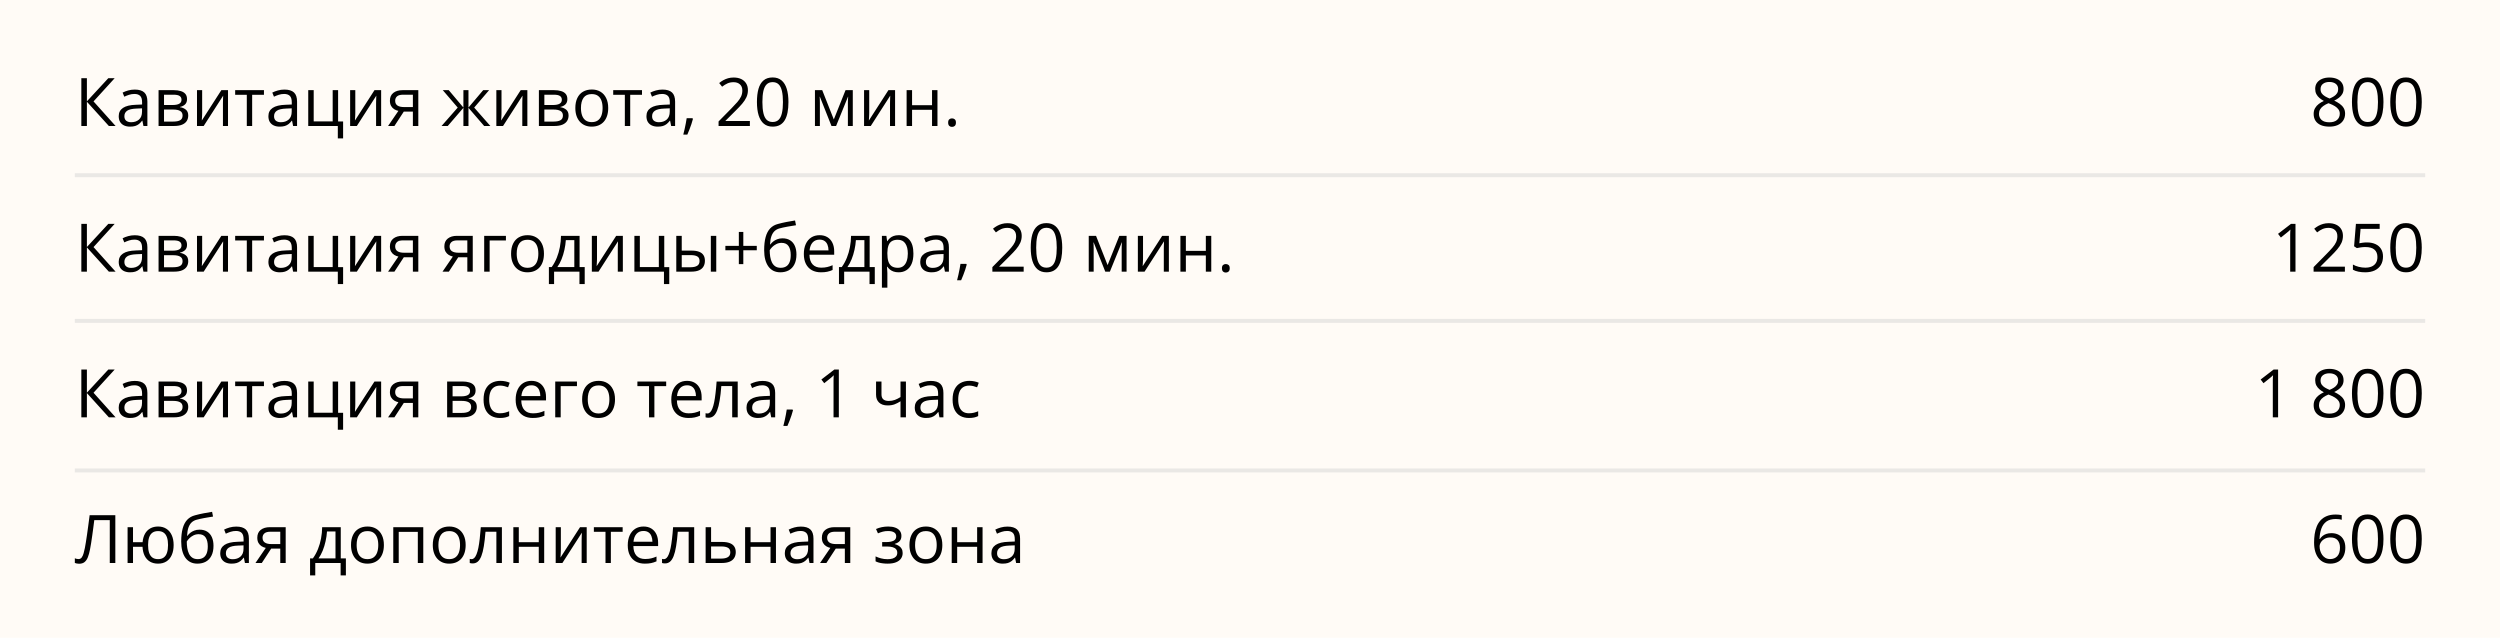 <?xml version="1.0" encoding="UTF-8"?> <svg xmlns="http://www.w3.org/2000/svg" width="635" height="162" viewBox="0 0 635 162" fill="none"><rect width="635" height="162" fill="#FFFBF6"></rect><line opacity="0.4" x1="19" y1="44.5" x2="616" y2="44.5" stroke="#CCCCCC"></line><line opacity="0.4" x1="19" y1="81.5" x2="616" y2="81.5" stroke="#CCCCCC"></line><line opacity="0.4" x1="19" y1="119.5" x2="616" y2="119.5" stroke="#CCCCCC"></line><path d="M29.359 32H27.649L22.071 25.841V32H20.66V19.864H22.071V25.741L27.508 19.864H29.127L23.756 25.758L29.359 32ZM34.232 22.753C35.317 22.753 36.122 22.996 36.648 23.483C37.173 23.97 37.436 24.748 37.436 25.816V32H36.432L36.166 30.655H36.1C35.845 30.987 35.579 31.267 35.303 31.494C35.026 31.715 34.705 31.884 34.34 32C33.98 32.111 33.537 32.166 33.012 32.166C32.458 32.166 31.966 32.069 31.534 31.875C31.108 31.682 30.77 31.389 30.521 30.996C30.278 30.603 30.156 30.105 30.156 29.502C30.156 28.594 30.516 27.897 31.235 27.41C31.955 26.923 33.05 26.657 34.523 26.613L36.091 26.546V25.99C36.091 25.204 35.922 24.654 35.585 24.338C35.247 24.023 34.772 23.865 34.157 23.865C33.681 23.865 33.227 23.934 32.796 24.073C32.364 24.211 31.955 24.374 31.567 24.562L31.144 23.517C31.553 23.306 32.024 23.127 32.555 22.977C33.086 22.828 33.645 22.753 34.232 22.753ZM36.075 27.518L34.688 27.576C33.554 27.62 32.754 27.805 32.29 28.132C31.825 28.458 31.592 28.92 31.592 29.518C31.592 30.038 31.75 30.423 32.065 30.672C32.381 30.921 32.799 31.045 33.319 31.045C34.127 31.045 34.788 30.821 35.303 30.373C35.817 29.925 36.075 29.252 36.075 28.356V27.518ZM47.505 25.185C47.505 25.755 47.339 26.201 47.007 26.521C46.675 26.837 46.246 27.05 45.72 27.161V27.227C46.29 27.305 46.78 27.509 47.19 27.841C47.605 28.168 47.812 28.669 47.812 29.344C47.812 29.864 47.688 30.323 47.438 30.722C47.19 31.12 46.799 31.433 46.268 31.66C45.737 31.887 45.045 32 44.193 32H40.275V22.902H44.16C44.813 22.902 45.388 22.977 45.886 23.127C46.39 23.27 46.785 23.508 47.073 23.84C47.361 24.172 47.505 24.621 47.505 25.185ZM46.376 29.344C46.376 28.807 46.171 28.42 45.762 28.182C45.358 27.944 44.768 27.825 43.994 27.825H41.661V30.879H44.027C44.791 30.879 45.372 30.763 45.77 30.531C46.174 30.293 46.376 29.897 46.376 29.344ZM46.102 25.343C46.102 24.911 45.944 24.59 45.629 24.38C45.313 24.164 44.796 24.056 44.077 24.056H41.661V26.671H43.836C44.583 26.671 45.148 26.563 45.529 26.347C45.911 26.131 46.102 25.797 46.102 25.343ZM51.348 22.902V28.622C51.348 28.732 51.345 28.876 51.34 29.053C51.334 29.225 51.326 29.41 51.315 29.609C51.304 29.803 51.293 29.991 51.282 30.174C51.276 30.351 51.268 30.498 51.257 30.614L56.221 22.902H57.914V32H56.627V26.422C56.627 26.245 56.63 26.018 56.636 25.741C56.641 25.465 56.65 25.193 56.661 24.928C56.672 24.657 56.68 24.446 56.685 24.297L51.738 32H50.037V22.902H51.348ZM67.045 24.073H64.048V32H62.687V24.073H59.732V22.902H67.045V24.073ZM72.249 22.753C73.334 22.753 74.139 22.996 74.665 23.483C75.191 23.97 75.454 24.748 75.454 25.816V32H74.449L74.184 30.655H74.117C73.863 30.987 73.597 31.267 73.32 31.494C73.044 31.715 72.723 31.884 72.357 32C71.998 32.111 71.555 32.166 71.029 32.166C70.476 32.166 69.983 32.069 69.552 31.875C69.126 31.682 68.788 31.389 68.539 30.996C68.296 30.603 68.174 30.105 68.174 29.502C68.174 28.594 68.534 27.897 69.253 27.41C69.972 26.923 71.068 26.657 72.54 26.613L74.109 26.546V25.99C74.109 25.204 73.94 24.654 73.603 24.338C73.265 24.023 72.789 23.865 72.175 23.865C71.699 23.865 71.245 23.934 70.814 24.073C70.382 24.211 69.972 24.374 69.585 24.562L69.162 23.517C69.571 23.306 70.041 23.127 70.573 22.977C71.104 22.828 71.663 22.753 72.249 22.753ZM74.092 27.518L72.706 27.576C71.572 27.62 70.772 27.805 70.307 28.132C69.842 28.458 69.61 28.92 69.61 29.518C69.61 30.038 69.768 30.423 70.083 30.672C70.398 30.921 70.816 31.045 71.336 31.045C72.144 31.045 72.806 30.821 73.32 30.373C73.835 29.925 74.092 29.252 74.092 28.356V27.518ZM87.149 35.146H85.805V32H78.293V22.902H79.679V30.83H84.501V22.902H85.879V30.846H87.149V35.146ZM90.246 22.902V28.622C90.246 28.732 90.243 28.876 90.237 29.053C90.232 29.225 90.224 29.41 90.212 29.609C90.201 29.803 90.19 29.991 90.179 30.174C90.174 30.351 90.165 30.498 90.154 30.614L95.118 22.902H96.811V32H95.525V26.422C95.525 26.245 95.528 26.018 95.533 25.741C95.539 25.465 95.547 25.193 95.558 24.928C95.569 24.657 95.578 24.446 95.583 24.297L90.636 32H88.934V22.902H90.246ZM100.182 32H98.571L101.194 28.165C100.812 28.082 100.458 27.941 100.132 27.742C99.805 27.537 99.54 27.258 99.335 26.903C99.136 26.549 99.036 26.109 99.036 25.584C99.036 24.709 99.327 24.045 99.908 23.591C100.494 23.132 101.266 22.902 102.224 22.902H106.25V32H104.872V28.348H102.564L100.182 32ZM100.373 25.592C100.373 26.134 100.566 26.538 100.954 26.804C101.341 27.064 101.894 27.194 102.614 27.194H104.872V24.056H102.373C101.665 24.056 101.153 24.2 100.837 24.488C100.528 24.77 100.373 25.138 100.373 25.592ZM124.229 22.902L120.444 27.327L124.553 32H122.976L118.991 27.385V32H117.705V27.385L113.729 32H112.151L116.26 27.327L112.467 22.902H113.986L117.705 27.318V22.902H118.991V27.318L122.727 22.902H124.229ZM127.383 22.902V28.622C127.383 28.732 127.381 28.876 127.375 29.053C127.369 29.225 127.361 29.41 127.35 29.609C127.339 29.803 127.328 29.991 127.317 30.174C127.311 30.351 127.303 30.498 127.292 30.614L132.256 22.902H133.949V32H132.663V26.422C132.663 26.245 132.665 26.018 132.671 25.741C132.676 25.465 132.685 25.193 132.696 24.928C132.707 24.657 132.715 24.446 132.721 24.297L127.773 32H126.072V22.902H127.383ZM144.109 25.185C144.109 25.755 143.943 26.201 143.611 26.521C143.279 26.837 142.85 27.05 142.325 27.161V27.227C142.895 27.305 143.384 27.509 143.794 27.841C144.209 28.168 144.417 28.669 144.417 29.344C144.417 29.864 144.292 30.323 144.043 30.722C143.794 31.12 143.404 31.433 142.873 31.66C142.341 31.887 141.65 32 140.797 32H136.879V22.902H140.764C141.417 22.902 141.993 22.977 142.491 23.127C142.994 23.27 143.39 23.508 143.678 23.84C143.965 24.172 144.109 24.621 144.109 25.185ZM142.98 29.344C142.98 28.807 142.776 28.42 142.366 28.182C141.962 27.944 141.373 27.825 140.598 27.825H138.266V30.879H140.631C141.395 30.879 141.976 30.763 142.375 30.531C142.778 30.293 142.98 29.897 142.98 29.344ZM142.707 25.343C142.707 24.911 142.549 24.59 142.233 24.38C141.918 24.164 141.401 24.056 140.681 24.056H138.266V26.671H140.44C141.188 26.671 141.752 26.563 142.134 26.347C142.516 26.131 142.707 25.797 142.707 25.343ZM154.485 27.435C154.485 28.182 154.389 28.849 154.195 29.435C154.001 30.022 153.722 30.517 153.356 30.921C152.991 31.325 152.549 31.635 152.028 31.851C151.514 32.061 150.93 32.166 150.277 32.166C149.668 32.166 149.109 32.061 148.6 31.851C148.097 31.635 147.659 31.325 147.289 30.921C146.923 30.517 146.638 30.022 146.434 29.435C146.234 28.849 146.135 28.182 146.135 27.435C146.135 26.439 146.304 25.592 146.641 24.895C146.979 24.192 147.46 23.658 148.085 23.293C148.716 22.922 149.466 22.736 150.335 22.736C151.165 22.736 151.89 22.922 152.51 23.293C153.135 23.663 153.619 24.2 153.962 24.903C154.311 25.6 154.485 26.444 154.485 27.435ZM147.562 27.435C147.562 28.165 147.659 28.799 147.853 29.335C148.047 29.872 148.346 30.287 148.75 30.581C149.153 30.874 149.674 31.02 150.31 31.02C150.941 31.02 151.458 30.874 151.862 30.581C152.272 30.287 152.573 29.872 152.767 29.335C152.961 28.799 153.058 28.165 153.058 27.435C153.058 26.71 152.961 26.084 152.767 25.559C152.573 25.027 152.275 24.618 151.871 24.33C151.467 24.042 150.944 23.898 150.302 23.898C149.355 23.898 148.661 24.211 148.218 24.836C147.781 25.462 147.562 26.328 147.562 27.435ZM163.068 24.073H160.072V32H158.71V24.073H155.755V22.902H163.068V24.073ZM168.273 22.753C169.358 22.753 170.163 22.996 170.688 23.483C171.214 23.97 171.477 24.748 171.477 25.816V32H170.473L170.207 30.655H170.141C169.886 30.987 169.62 31.267 169.344 31.494C169.067 31.715 168.746 31.884 168.381 32C168.021 32.111 167.578 32.166 167.053 32.166C166.499 32.166 166.007 32.069 165.575 31.875C165.149 31.682 164.812 31.389 164.562 30.996C164.319 30.603 164.197 30.105 164.197 29.502C164.197 28.594 164.557 27.897 165.276 27.41C165.996 26.923 167.091 26.657 168.563 26.613L170.132 26.546V25.99C170.132 25.204 169.964 24.654 169.626 24.338C169.288 24.023 168.812 23.865 168.198 23.865C167.722 23.865 167.269 23.934 166.837 24.073C166.405 24.211 165.996 24.374 165.608 24.562L165.185 23.517C165.595 23.306 166.065 23.127 166.596 22.977C167.127 22.828 167.686 22.753 168.273 22.753ZM170.116 27.518L168.729 27.576C167.595 27.62 166.795 27.805 166.331 28.132C165.866 28.458 165.633 28.92 165.633 29.518C165.633 30.038 165.791 30.423 166.106 30.672C166.422 30.921 166.84 31.045 167.36 31.045C168.168 31.045 168.829 30.821 169.344 30.373C169.858 29.925 170.116 29.252 170.116 28.356V27.518ZM175.893 30.024L176.001 30.215C175.901 30.619 175.774 31.051 175.619 31.51C175.47 31.97 175.304 32.429 175.121 32.888C174.944 33.353 174.764 33.787 174.582 34.191H173.552C173.668 33.749 173.782 33.281 173.893 32.789C174.003 32.302 174.103 31.82 174.191 31.344C174.285 30.863 174.36 30.423 174.416 30.024H175.893ZM190.469 32H182.517V30.846L185.763 27.551C186.366 26.942 186.872 26.4 187.282 25.924C187.697 25.448 188.012 24.98 188.228 24.521C188.444 24.056 188.552 23.547 188.552 22.994C188.552 22.308 188.347 21.785 187.938 21.425C187.534 21.06 187 20.877 186.335 20.877C185.754 20.877 185.24 20.977 184.792 21.176C184.343 21.375 183.884 21.657 183.414 22.023L182.675 21.093C182.996 20.822 183.344 20.581 183.721 20.371C184.103 20.16 184.509 19.994 184.941 19.873C185.378 19.751 185.843 19.69 186.335 19.69C187.083 19.69 187.727 19.82 188.27 20.08C188.812 20.34 189.23 20.711 189.523 21.192C189.822 21.674 189.971 22.247 189.971 22.911C189.971 23.553 189.844 24.15 189.589 24.704C189.335 25.252 188.978 25.797 188.519 26.339C188.059 26.876 187.522 27.446 186.908 28.049L184.269 30.68V30.738H190.469V32ZM200.264 25.916C200.264 26.901 200.189 27.78 200.04 28.555C199.891 29.33 199.655 29.986 199.334 30.523C199.014 31.059 198.598 31.469 198.089 31.751C197.58 32.028 196.969 32.166 196.255 32.166C195.353 32.166 194.606 31.92 194.014 31.427C193.427 30.935 192.987 30.224 192.694 29.294C192.406 28.359 192.262 27.233 192.262 25.916C192.262 24.621 192.392 23.508 192.652 22.579C192.918 21.643 193.344 20.927 193.931 20.429C194.517 19.925 195.292 19.673 196.255 19.673C197.168 19.673 197.921 19.922 198.513 20.42C199.105 20.913 199.545 21.627 199.833 22.562C200.12 23.492 200.264 24.61 200.264 25.916ZM193.648 25.916C193.648 27.044 193.734 27.985 193.906 28.738C194.077 29.49 194.354 30.055 194.736 30.431C195.123 30.802 195.63 30.987 196.255 30.987C196.88 30.987 197.384 30.802 197.766 30.431C198.153 30.06 198.432 29.499 198.604 28.746C198.781 27.994 198.87 27.05 198.87 25.916C198.87 24.803 198.784 23.873 198.612 23.127C198.441 22.374 198.164 21.809 197.782 21.433C197.4 21.051 196.891 20.86 196.255 20.86C195.618 20.86 195.109 21.051 194.728 21.433C194.346 21.809 194.069 22.374 193.897 23.127C193.731 23.873 193.648 24.803 193.648 25.916ZM216.608 22.902V32H215.363V26.073C215.363 25.83 215.369 25.584 215.38 25.334C215.396 25.08 215.416 24.825 215.438 24.571H215.388L212.367 32H211.196L208.25 24.571H208.2C208.216 24.825 208.227 25.08 208.233 25.334C208.244 25.584 208.25 25.846 208.25 26.123V32H206.996V22.902H208.847L211.786 30.34L214.766 22.902H216.608ZM220.784 22.902V28.622C220.784 28.732 220.781 28.876 220.775 29.053C220.77 29.225 220.762 29.41 220.75 29.609C220.739 29.803 220.728 29.991 220.717 30.174C220.712 30.351 220.703 30.498 220.692 30.614L225.656 22.902H227.35V32H226.063V26.422C226.063 26.245 226.066 26.018 226.071 25.741C226.077 25.465 226.085 25.193 226.096 24.928C226.107 24.657 226.116 24.446 226.121 24.297L221.174 32H219.472V22.902H220.784ZM231.666 22.902V26.721H236.738V22.902H238.116V32H236.738V27.891H231.666V32H230.28V22.902H231.666ZM240.83 31.137C240.83 30.749 240.924 30.475 241.112 30.315C241.3 30.149 241.53 30.066 241.801 30.066C242.083 30.066 242.321 30.149 242.515 30.315C242.709 30.475 242.806 30.749 242.806 31.137C242.806 31.519 242.709 31.798 242.515 31.975C242.321 32.147 242.083 32.232 241.801 32.232C241.53 32.232 241.3 32.147 241.112 31.975C240.924 31.798 240.83 31.519 240.83 31.137ZM29.359 69H27.649L22.071 62.841V69H20.66V56.864H22.071V62.741L27.508 56.864H29.127L23.756 62.758L29.359 69ZM34.232 59.753C35.317 59.753 36.122 59.996 36.648 60.483C37.173 60.97 37.436 61.748 37.436 62.816V69H36.432L36.166 67.655H36.1C35.845 67.987 35.579 68.267 35.303 68.494C35.026 68.715 34.705 68.884 34.34 69C33.98 69.111 33.537 69.166 33.012 69.166C32.458 69.166 31.966 69.069 31.534 68.876C31.108 68.682 30.77 68.388 30.521 67.996C30.278 67.603 30.156 67.105 30.156 66.501C30.156 65.594 30.516 64.897 31.235 64.41C31.955 63.923 33.05 63.657 34.523 63.613L36.091 63.546V62.99C36.091 62.204 35.922 61.654 35.585 61.338C35.247 61.023 34.772 60.865 34.157 60.865C33.681 60.865 33.227 60.934 32.796 61.073C32.364 61.211 31.955 61.374 31.567 61.562L31.144 60.517C31.553 60.306 32.024 60.127 32.555 59.977C33.086 59.828 33.645 59.753 34.232 59.753ZM36.075 64.518L34.688 64.576C33.554 64.62 32.754 64.805 32.29 65.132C31.825 65.458 31.592 65.92 31.592 66.518C31.592 67.038 31.75 67.423 32.065 67.672C32.381 67.921 32.799 68.045 33.319 68.045C34.127 68.045 34.788 67.821 35.303 67.373C35.817 66.925 36.075 66.252 36.075 65.356V64.518ZM47.505 62.185C47.505 62.755 47.339 63.2 47.007 63.522C46.675 63.837 46.246 64.05 45.72 64.161V64.227C46.29 64.305 46.78 64.509 47.19 64.841C47.605 65.168 47.812 65.669 47.812 66.344C47.812 66.864 47.688 67.323 47.438 67.722C47.19 68.12 46.799 68.433 46.268 68.66C45.737 68.887 45.045 69 44.193 69H40.275V59.902H44.16C44.813 59.902 45.388 59.977 45.886 60.127C46.39 60.27 46.785 60.508 47.073 60.84C47.361 61.172 47.505 61.621 47.505 62.185ZM46.376 66.344C46.376 65.807 46.171 65.42 45.762 65.182C45.358 64.944 44.768 64.825 43.994 64.825H41.661V67.879H44.027C44.791 67.879 45.372 67.763 45.77 67.531C46.174 67.293 46.376 66.897 46.376 66.344ZM46.102 62.343C46.102 61.911 45.944 61.59 45.629 61.38C45.313 61.164 44.796 61.056 44.077 61.056H41.661V63.671H43.836C44.583 63.671 45.148 63.563 45.529 63.347C45.911 63.131 46.102 62.797 46.102 62.343ZM51.348 59.902V65.622C51.348 65.732 51.345 65.876 51.34 66.053C51.334 66.225 51.326 66.41 51.315 66.609C51.304 66.803 51.293 66.991 51.282 67.174C51.276 67.351 51.268 67.498 51.257 67.614L56.221 59.902H57.914V69H56.627V63.422C56.627 63.245 56.63 63.018 56.636 62.741C56.641 62.465 56.65 62.193 56.661 61.928C56.672 61.657 56.68 61.446 56.685 61.297L51.738 69H50.037V59.902H51.348ZM67.045 61.073H64.048V69H62.687V61.073H59.732V59.902H67.045V61.073ZM72.249 59.753C73.334 59.753 74.139 59.996 74.665 60.483C75.191 60.97 75.454 61.748 75.454 62.816V69H74.449L74.184 67.655H74.117C73.863 67.987 73.597 68.267 73.32 68.494C73.044 68.715 72.723 68.884 72.357 69C71.998 69.111 71.555 69.166 71.029 69.166C70.476 69.166 69.983 69.069 69.552 68.876C69.126 68.682 68.788 68.388 68.539 67.996C68.296 67.603 68.174 67.105 68.174 66.501C68.174 65.594 68.534 64.897 69.253 64.41C69.972 63.923 71.068 63.657 72.54 63.613L74.109 63.546V62.99C74.109 62.204 73.94 61.654 73.603 61.338C73.265 61.023 72.789 60.865 72.175 60.865C71.699 60.865 71.245 60.934 70.814 61.073C70.382 61.211 69.972 61.374 69.585 61.562L69.162 60.517C69.571 60.306 70.041 60.127 70.573 59.977C71.104 59.828 71.663 59.753 72.249 59.753ZM74.092 64.518L72.706 64.576C71.572 64.62 70.772 64.805 70.307 65.132C69.842 65.458 69.61 65.92 69.61 66.518C69.61 67.038 69.768 67.423 70.083 67.672C70.398 67.921 70.816 68.045 71.336 68.045C72.144 68.045 72.806 67.821 73.32 67.373C73.835 66.925 74.092 66.252 74.092 65.356V64.518ZM87.149 72.146H85.805V69H78.293V59.902H79.679V67.83H84.501V59.902H85.879V67.846H87.149V72.146ZM90.246 59.902V65.622C90.246 65.732 90.243 65.876 90.237 66.053C90.232 66.225 90.224 66.41 90.212 66.609C90.201 66.803 90.19 66.991 90.179 67.174C90.174 67.351 90.165 67.498 90.154 67.614L95.118 59.902H96.811V69H95.525V63.422C95.525 63.245 95.528 63.018 95.533 62.741C95.539 62.465 95.547 62.193 95.558 61.928C95.569 61.657 95.578 61.446 95.583 61.297L90.636 69H88.934V59.902H90.246ZM100.182 69H98.571L101.194 65.165C100.812 65.082 100.458 64.941 100.132 64.742C99.805 64.537 99.54 64.257 99.335 63.903C99.136 63.549 99.036 63.109 99.036 62.584C99.036 61.709 99.327 61.045 99.908 60.591C100.494 60.132 101.266 59.902 102.224 59.902H106.25V69H104.872V65.348H102.564L100.182 69ZM100.373 62.592C100.373 63.134 100.566 63.538 100.954 63.804C101.341 64.064 101.894 64.194 102.614 64.194H104.872V61.056H102.373C101.665 61.056 101.153 61.2 100.837 61.488C100.528 61.77 100.373 62.138 100.373 62.592ZM114.011 69H112.4L115.023 65.165C114.642 65.082 114.287 64.941 113.961 64.742C113.634 64.537 113.369 64.257 113.164 63.903C112.965 63.549 112.865 63.109 112.865 62.584C112.865 61.709 113.156 61.045 113.737 60.591C114.323 60.132 115.095 59.902 116.053 59.902H120.079V69H118.701V65.348H116.393L114.011 69ZM114.202 62.592C114.202 63.134 114.395 63.538 114.783 63.804C115.17 64.064 115.723 64.194 116.443 64.194H118.701V61.056H116.202C115.494 61.056 114.982 61.2 114.667 61.488C114.357 61.77 114.202 62.138 114.202 62.592ZM128.504 59.902V61.073H124.37V69H122.984V59.902H128.504ZM138.166 64.435C138.166 65.182 138.069 65.849 137.875 66.435C137.682 67.022 137.402 67.517 137.037 67.921C136.672 68.325 136.229 68.635 135.709 68.851C135.194 69.061 134.611 69.166 133.958 69.166C133.349 69.166 132.79 69.061 132.281 68.851C131.777 68.635 131.34 68.325 130.969 67.921C130.604 67.517 130.319 67.022 130.114 66.435C129.915 65.849 129.815 65.182 129.815 64.435C129.815 63.438 129.984 62.592 130.322 61.895C130.659 61.192 131.141 60.658 131.766 60.292C132.397 59.922 133.147 59.736 134.016 59.736C134.846 59.736 135.571 59.922 136.19 60.292C136.816 60.663 137.3 61.2 137.643 61.903C137.992 62.6 138.166 63.444 138.166 64.435ZM131.243 64.435C131.243 65.165 131.34 65.799 131.534 66.335C131.727 66.872 132.026 67.287 132.43 67.581C132.834 67.874 133.354 68.02 133.991 68.02C134.622 68.02 135.139 67.874 135.543 67.581C135.952 67.287 136.254 66.872 136.448 66.335C136.641 65.799 136.738 65.165 136.738 64.435C136.738 63.71 136.641 63.084 136.448 62.559C136.254 62.027 135.955 61.618 135.551 61.33C135.147 61.042 134.624 60.898 133.982 60.898C133.036 60.898 132.342 61.211 131.899 61.836C131.462 62.462 131.243 63.328 131.243 64.435ZM147.214 59.902V67.83H148.517V72.146H147.181V69H140.739V72.146H139.419V67.83H140.133C140.653 67.11 141.085 66.322 141.428 65.464C141.771 64.606 142.031 63.707 142.208 62.766C142.386 61.82 142.48 60.865 142.491 59.902H147.214ZM145.877 60.998H143.719C143.669 61.806 143.55 62.628 143.362 63.463C143.18 64.299 142.936 65.096 142.632 65.854C142.327 66.607 141.973 67.265 141.569 67.83H145.877V60.998ZM151.638 59.902V65.622C151.638 65.732 151.635 65.876 151.63 66.053C151.624 66.225 151.616 66.41 151.605 66.609C151.594 66.803 151.583 66.991 151.572 67.174C151.566 67.351 151.558 67.498 151.547 67.614L156.511 59.902H158.204V69H156.917V63.422C156.917 63.245 156.92 63.018 156.926 62.741C156.931 62.465 156.94 62.193 156.951 61.928C156.962 61.657 156.97 61.446 156.976 61.297L152.028 69H150.327V59.902H151.638ZM169.991 72.146H168.646V69H161.134V59.902H162.521V67.83H167.343V59.902H168.721V67.846H169.991V72.146ZM171.776 69V59.902H173.162V63.654H175.652C176.427 63.654 177.063 63.751 177.562 63.945C178.065 64.138 178.439 64.426 178.682 64.808C178.926 65.19 179.047 65.663 179.047 66.228C179.047 66.792 178.926 67.282 178.682 67.697C178.444 68.112 178.068 68.433 177.553 68.66C177.044 68.887 176.38 69 175.561 69H171.776ZM173.162 67.879H175.428C176.114 67.879 176.662 67.758 177.072 67.514C177.481 67.271 177.686 66.864 177.686 66.294C177.686 65.735 177.495 65.348 177.113 65.132C176.731 64.91 176.184 64.8 175.47 64.8H173.162V67.879ZM180.55 69V59.902H181.928V69H180.55ZM188.801 62.442H192.221V63.571H188.801V67.091H187.664V63.571H184.244V62.442H187.664V58.906H188.801V62.442ZM194.097 63.538C194.097 62.243 194.221 61.139 194.47 60.226C194.719 59.307 195.104 58.572 195.624 58.018C196.15 57.459 196.825 57.077 197.649 56.873C198.358 56.679 199.077 56.513 199.808 56.374C200.538 56.231 201.249 56.106 201.941 56.001L202.182 57.213C201.833 57.263 201.468 57.321 201.086 57.387C200.704 57.448 200.322 57.514 199.94 57.586C199.559 57.653 199.199 57.725 198.861 57.802C198.524 57.874 198.225 57.949 197.965 58.026C197.494 58.154 197.088 58.375 196.745 58.69C196.407 59.006 196.139 59.44 195.939 59.994C195.746 60.547 195.63 61.244 195.591 62.085H195.69C195.856 61.842 196.083 61.601 196.371 61.363C196.659 61.125 197.002 60.929 197.4 60.774C197.799 60.613 198.247 60.533 198.745 60.533C199.531 60.533 200.187 60.705 200.712 61.048C201.238 61.385 201.634 61.861 201.899 62.476C202.165 63.09 202.298 63.809 202.298 64.634C202.298 65.624 202.126 66.457 201.783 67.132C201.446 67.808 200.97 68.317 200.355 68.66C199.741 68.997 199.019 69.166 198.189 69.166C197.547 69.166 196.972 69.041 196.462 68.793C195.959 68.543 195.53 68.178 195.176 67.697C194.827 67.215 194.559 66.626 194.371 65.929C194.188 65.231 194.097 64.435 194.097 63.538ZM198.297 68.02C198.823 68.02 199.274 67.91 199.65 67.689C200.032 67.467 200.325 67.118 200.53 66.643C200.74 66.161 200.845 65.536 200.845 64.767C200.845 63.804 200.66 63.051 200.289 62.509C199.924 61.961 199.337 61.687 198.529 61.687C198.026 61.687 197.569 61.795 197.16 62.011C196.75 62.221 196.404 62.473 196.122 62.766C195.84 63.059 195.635 63.322 195.508 63.555C195.508 64.119 195.549 64.667 195.632 65.198C195.715 65.73 195.859 66.208 196.064 66.634C196.269 67.06 196.551 67.398 196.911 67.647C197.276 67.896 197.738 68.02 198.297 68.02ZM208.183 59.736C208.958 59.736 209.622 59.908 210.175 60.251C210.729 60.594 211.152 61.075 211.445 61.695C211.739 62.31 211.885 63.029 211.885 63.853V64.709H205.602C205.618 65.776 205.884 66.59 206.398 67.149C206.913 67.708 207.638 67.987 208.573 67.987C209.149 67.987 209.658 67.935 210.101 67.83C210.543 67.724 211.003 67.57 211.479 67.365V68.577C211.019 68.781 210.563 68.931 210.109 69.025C209.661 69.119 209.129 69.166 208.515 69.166C207.641 69.166 206.877 68.989 206.224 68.635C205.577 68.275 205.073 67.749 204.713 67.058C204.354 66.366 204.174 65.519 204.174 64.518C204.174 63.538 204.337 62.691 204.664 61.977C204.996 61.258 205.46 60.705 206.058 60.317C206.661 59.93 207.37 59.736 208.183 59.736ZM208.167 60.865C207.431 60.865 206.844 61.106 206.407 61.587C205.97 62.069 205.709 62.741 205.626 63.605H210.441C210.435 63.062 210.35 62.586 210.184 62.177C210.023 61.762 209.777 61.441 209.445 61.214C209.113 60.981 208.687 60.865 208.167 60.865ZM220.892 59.902V67.83H222.195V72.146H220.858V69H214.417V72.146H213.097V67.83H213.811C214.331 67.11 214.763 66.322 215.106 65.464C215.449 64.606 215.709 63.707 215.886 62.766C216.063 61.82 216.157 60.865 216.168 59.902H220.892ZM219.555 60.998H217.397C217.347 61.806 217.228 62.628 217.04 63.463C216.857 64.299 216.614 65.096 216.31 65.854C216.005 66.607 215.651 67.265 215.247 67.83H219.555V60.998ZM228.279 59.736C229.414 59.736 230.319 60.127 230.994 60.907C231.669 61.687 232.006 62.86 232.006 64.426C232.006 65.461 231.851 66.33 231.542 67.033C231.232 67.736 230.794 68.267 230.23 68.626C229.671 68.986 229.01 69.166 228.246 69.166C227.765 69.166 227.341 69.102 226.976 68.975C226.611 68.848 226.298 68.676 226.038 68.46C225.778 68.245 225.562 68.009 225.391 67.755H225.291C225.308 67.971 225.327 68.231 225.349 68.535C225.377 68.84 225.391 69.105 225.391 69.332V73.067H224.004V59.902H225.142L225.324 61.247H225.391C225.568 60.97 225.784 60.719 226.038 60.492C226.293 60.259 226.603 60.077 226.968 59.944C227.339 59.806 227.776 59.736 228.279 59.736ZM228.039 60.898C227.408 60.898 226.899 61.02 226.511 61.264C226.129 61.507 225.85 61.872 225.673 62.359C225.496 62.841 225.402 63.447 225.391 64.177V64.443C225.391 65.212 225.474 65.862 225.64 66.394C225.811 66.925 226.091 67.329 226.478 67.606C226.871 67.882 227.397 68.02 228.055 68.02C228.62 68.02 229.09 67.868 229.466 67.564C229.843 67.26 230.122 66.836 230.305 66.294C230.493 65.746 230.587 65.118 230.587 64.41C230.587 63.336 230.377 62.484 229.956 61.853C229.541 61.217 228.902 60.898 228.039 60.898ZM237.817 59.753C238.902 59.753 239.707 59.996 240.232 60.483C240.758 60.97 241.021 61.748 241.021 62.816V69H240.017L239.751 67.655H239.685C239.43 67.987 239.164 68.267 238.888 68.494C238.611 68.715 238.29 68.884 237.925 69C237.565 69.111 237.122 69.166 236.597 69.166C236.043 69.166 235.551 69.069 235.119 68.876C234.693 68.682 234.355 68.388 234.106 67.996C233.863 67.603 233.741 67.105 233.741 66.501C233.741 65.594 234.101 64.897 234.82 64.41C235.54 63.923 236.635 63.657 238.107 63.613L239.676 63.546V62.99C239.676 62.204 239.507 61.654 239.17 61.338C238.832 61.023 238.356 60.865 237.742 60.865C237.266 60.865 236.812 60.934 236.381 61.073C235.949 61.211 235.54 61.374 235.152 61.562L234.729 60.517C235.139 60.306 235.609 60.127 236.14 59.977C236.671 59.828 237.23 59.753 237.817 59.753ZM239.66 64.518L238.273 64.576C237.139 64.62 236.339 64.805 235.875 65.132C235.41 65.458 235.177 65.92 235.177 66.518C235.177 67.038 235.335 67.423 235.65 67.672C235.966 67.921 236.384 68.045 236.904 68.045C237.712 68.045 238.373 67.821 238.888 67.373C239.402 66.925 239.66 66.252 239.66 65.356V64.518ZM245.437 67.024L245.545 67.215C245.445 67.619 245.318 68.051 245.163 68.51C245.014 68.97 244.848 69.429 244.665 69.888C244.488 70.353 244.308 70.787 244.125 71.191H243.096C243.212 70.749 243.326 70.281 243.437 69.789C243.547 69.302 243.647 68.82 243.735 68.344C243.829 67.863 243.904 67.423 243.959 67.024H245.437ZM260.013 69H252.061V67.846L255.307 64.551C255.91 63.942 256.416 63.4 256.826 62.924C257.241 62.448 257.556 61.98 257.772 61.521C257.988 61.056 258.096 60.547 258.096 59.994C258.096 59.307 257.891 58.785 257.481 58.425C257.077 58.06 256.543 57.877 255.879 57.877C255.298 57.877 254.784 57.977 254.335 58.176C253.887 58.375 253.428 58.657 252.958 59.023L252.219 58.093C252.54 57.822 252.888 57.581 253.265 57.371C253.646 57.16 254.053 56.994 254.485 56.873C254.922 56.751 255.387 56.69 255.879 56.69C256.626 56.69 257.271 56.82 257.813 57.08C258.356 57.34 258.774 57.711 259.067 58.192C259.366 58.674 259.515 59.247 259.515 59.911C259.515 60.553 259.388 61.15 259.133 61.704C258.879 62.252 258.522 62.797 258.062 63.339C257.603 63.876 257.066 64.446 256.452 65.049L253.812 67.68V67.738H260.013V69ZM269.808 62.916C269.808 63.901 269.733 64.78 269.584 65.555C269.435 66.33 269.199 66.986 268.878 67.522C268.557 68.059 268.142 68.469 267.633 68.751C267.124 69.028 266.513 69.166 265.799 69.166C264.897 69.166 264.15 68.92 263.558 68.427C262.971 67.935 262.531 67.224 262.238 66.294C261.95 65.359 261.806 64.233 261.806 62.916C261.806 61.621 261.936 60.508 262.196 59.579C262.462 58.643 262.888 57.927 263.475 57.429C264.061 56.925 264.836 56.673 265.799 56.673C266.712 56.673 267.465 56.922 268.057 57.42C268.649 57.913 269.089 58.627 269.376 59.562C269.664 60.492 269.808 61.609 269.808 62.916ZM263.192 62.916C263.192 64.044 263.278 64.985 263.45 65.738C263.621 66.49 263.898 67.055 264.28 67.431C264.667 67.802 265.174 67.987 265.799 67.987C266.424 67.987 266.928 67.802 267.31 67.431C267.697 67.06 267.976 66.499 268.148 65.746C268.325 64.993 268.414 64.05 268.414 62.916C268.414 61.803 268.328 60.873 268.156 60.127C267.985 59.374 267.708 58.809 267.326 58.433C266.944 58.051 266.435 57.86 265.799 57.86C265.162 57.86 264.653 58.051 264.271 58.433C263.89 58.809 263.613 59.374 263.441 60.127C263.275 60.873 263.192 61.803 263.192 62.916ZM286.152 59.902V69H284.907V63.073C284.907 62.83 284.913 62.584 284.924 62.334C284.94 62.08 284.96 61.825 284.982 61.571H284.932L281.911 69H280.74L277.793 61.571H277.744C277.76 61.825 277.771 62.08 277.777 62.334C277.788 62.584 277.793 62.846 277.793 63.123V69H276.54V59.902H278.391L281.33 67.34L284.31 59.902H286.152ZM290.328 59.902V65.622C290.328 65.732 290.325 65.876 290.319 66.053C290.314 66.225 290.306 66.41 290.294 66.609C290.283 66.803 290.272 66.991 290.261 67.174C290.256 67.351 290.247 67.498 290.236 67.614L295.2 59.902H296.894V69H295.607V63.422C295.607 63.245 295.61 63.018 295.615 62.741C295.621 62.465 295.629 62.193 295.64 61.928C295.651 61.657 295.66 61.446 295.665 61.297L290.718 69H289.016V59.902H290.328ZM301.21 59.902V63.721H306.282V59.902H307.66V69H306.282V64.891H301.21V69H299.824V59.902H301.21ZM310.374 68.137C310.374 67.749 310.468 67.475 310.656 67.315C310.844 67.149 311.074 67.066 311.345 67.066C311.627 67.066 311.865 67.149 312.059 67.315C312.253 67.475 312.35 67.749 312.35 68.137C312.35 68.519 312.253 68.798 312.059 68.975C311.865 69.147 311.627 69.232 311.345 69.232C311.074 69.232 310.844 69.147 310.656 68.975C310.468 68.798 310.374 68.519 310.374 68.137ZM29.359 106H27.649L22.071 99.841V106H20.66V93.864H22.071V99.741L27.508 93.864H29.127L23.756 99.758L29.359 106ZM34.232 96.753C35.317 96.753 36.122 96.996 36.648 97.483C37.173 97.97 37.436 98.748 37.436 99.816V106H36.432L36.166 104.655H36.1C35.845 104.987 35.579 105.267 35.303 105.494C35.026 105.715 34.705 105.884 34.34 106C33.98 106.111 33.537 106.166 33.012 106.166C32.458 106.166 31.966 106.069 31.534 105.875C31.108 105.682 30.77 105.389 30.521 104.996C30.278 104.603 30.156 104.105 30.156 103.501C30.156 102.594 30.516 101.897 31.235 101.41C31.955 100.923 33.05 100.657 34.523 100.613L36.091 100.546V99.99C36.091 99.204 35.922 98.654 35.585 98.338C35.247 98.023 34.772 97.865 34.157 97.865C33.681 97.865 33.227 97.934 32.796 98.073C32.364 98.211 31.955 98.374 31.567 98.562L31.144 97.517C31.553 97.306 32.024 97.126 32.555 96.977C33.086 96.828 33.645 96.753 34.232 96.753ZM36.075 101.518L34.688 101.576C33.554 101.62 32.754 101.805 32.29 102.132C31.825 102.458 31.592 102.92 31.592 103.518C31.592 104.038 31.75 104.423 32.065 104.672C32.381 104.921 32.799 105.045 33.319 105.045C34.127 105.045 34.788 104.821 35.303 104.373C35.817 103.925 36.075 103.252 36.075 102.356V101.518ZM47.505 99.185C47.505 99.755 47.339 100.201 47.007 100.521C46.675 100.837 46.246 101.05 45.72 101.161V101.227C46.29 101.305 46.78 101.509 47.19 101.841C47.605 102.168 47.812 102.669 47.812 103.344C47.812 103.864 47.688 104.323 47.438 104.722C47.19 105.12 46.799 105.433 46.268 105.66C45.737 105.887 45.045 106 44.193 106H40.275V96.902H44.16C44.813 96.902 45.388 96.977 45.886 97.126C46.39 97.27 46.785 97.508 47.073 97.84C47.361 98.172 47.505 98.621 47.505 99.185ZM46.376 103.344C46.376 102.807 46.171 102.42 45.762 102.182C45.358 101.944 44.768 101.825 43.994 101.825H41.661V104.879H44.027C44.791 104.879 45.372 104.763 45.77 104.531C46.174 104.293 46.376 103.897 46.376 103.344ZM46.102 99.343C46.102 98.911 45.944 98.59 45.629 98.38C45.313 98.164 44.796 98.056 44.077 98.056H41.661V100.671H43.836C44.583 100.671 45.148 100.563 45.529 100.347C45.911 100.131 46.102 99.796 46.102 99.343ZM51.348 96.902V102.622C51.348 102.732 51.345 102.876 51.34 103.053C51.334 103.225 51.326 103.41 51.315 103.609C51.304 103.803 51.293 103.991 51.282 104.174C51.276 104.351 51.268 104.498 51.257 104.614L56.221 96.902H57.914V106H56.627V100.422C56.627 100.245 56.63 100.018 56.636 99.741C56.641 99.465 56.65 99.193 56.661 98.928C56.672 98.657 56.68 98.446 56.685 98.297L51.738 106H50.037V96.902H51.348ZM67.045 98.073H64.048V106H62.687V98.073H59.732V96.902H67.045V98.073ZM72.249 96.753C73.334 96.753 74.139 96.996 74.665 97.483C75.191 97.97 75.454 98.748 75.454 99.816V106H74.449L74.184 104.655H74.117C73.863 104.987 73.597 105.267 73.32 105.494C73.044 105.715 72.723 105.884 72.357 106C71.998 106.111 71.555 106.166 71.029 106.166C70.476 106.166 69.983 106.069 69.552 105.875C69.126 105.682 68.788 105.389 68.539 104.996C68.296 104.603 68.174 104.105 68.174 103.501C68.174 102.594 68.534 101.897 69.253 101.41C69.972 100.923 71.068 100.657 72.54 100.613L74.109 100.546V99.99C74.109 99.204 73.94 98.654 73.603 98.338C73.265 98.023 72.789 97.865 72.175 97.865C71.699 97.865 71.245 97.934 70.814 98.073C70.382 98.211 69.972 98.374 69.585 98.562L69.162 97.517C69.571 97.306 70.041 97.126 70.573 96.977C71.104 96.828 71.663 96.753 72.249 96.753ZM74.092 101.518L72.706 101.576C71.572 101.62 70.772 101.805 70.307 102.132C69.842 102.458 69.61 102.92 69.61 103.518C69.61 104.038 69.768 104.423 70.083 104.672C70.398 104.921 70.816 105.045 71.336 105.045C72.144 105.045 72.806 104.821 73.32 104.373C73.835 103.925 74.092 103.252 74.092 102.356V101.518ZM87.149 109.146H85.805V106H78.293V96.902H79.679V104.83H84.501V96.902H85.879V104.846H87.149V109.146ZM90.246 96.902V102.622C90.246 102.732 90.243 102.876 90.237 103.053C90.232 103.225 90.224 103.41 90.212 103.609C90.201 103.803 90.19 103.991 90.179 104.174C90.174 104.351 90.165 104.498 90.154 104.614L95.118 96.902H96.811V106H95.525V100.422C95.525 100.245 95.528 100.018 95.533 99.741C95.539 99.465 95.547 99.193 95.558 98.928C95.569 98.657 95.578 98.446 95.583 98.297L90.636 106H88.934V96.902H90.246ZM100.182 106H98.571L101.194 102.165C100.812 102.082 100.458 101.941 100.132 101.742C99.805 101.537 99.54 101.257 99.335 100.903C99.136 100.549 99.036 100.109 99.036 99.584C99.036 98.709 99.327 98.045 99.908 97.591C100.494 97.132 101.266 96.902 102.224 96.902H106.25V106H104.872V102.348H102.564L100.182 106ZM100.373 99.592C100.373 100.134 100.566 100.538 100.954 100.804C101.341 101.064 101.894 101.194 102.614 101.194H104.872V98.056H102.373C101.665 98.056 101.153 98.2 100.837 98.488C100.528 98.77 100.373 99.138 100.373 99.592ZM120.801 99.185C120.801 99.755 120.635 100.201 120.303 100.521C119.971 100.837 119.542 101.05 119.016 101.161V101.227C119.586 101.305 120.076 101.509 120.485 101.841C120.9 102.168 121.108 102.669 121.108 103.344C121.108 103.864 120.983 104.323 120.734 104.722C120.485 105.12 120.095 105.433 119.564 105.66C119.033 105.887 118.341 106 117.489 106H113.571V96.902H117.456C118.109 96.902 118.684 96.977 119.182 97.126C119.686 97.27 120.081 97.508 120.369 97.84C120.657 98.172 120.801 98.621 120.801 99.185ZM119.672 103.344C119.672 102.807 119.467 102.42 119.058 102.182C118.654 101.944 118.064 101.825 117.29 101.825H114.957V104.879H117.323C118.086 104.879 118.667 104.763 119.066 104.531C119.47 104.293 119.672 103.897 119.672 103.344ZM119.398 99.343C119.398 98.911 119.24 98.59 118.925 98.38C118.609 98.164 118.092 98.056 117.373 98.056H114.957V100.671H117.132C117.879 100.671 118.443 100.563 118.825 100.347C119.207 100.131 119.398 99.796 119.398 99.343ZM126.977 106.166C126.158 106.166 125.435 105.997 124.81 105.66C124.185 105.322 123.698 104.807 123.349 104.116C123 103.424 122.826 102.552 122.826 101.501C122.826 100.4 123.009 99.501 123.374 98.803C123.745 98.1 124.254 97.58 124.901 97.243C125.549 96.905 126.285 96.736 127.109 96.736C127.563 96.736 128 96.783 128.421 96.877C128.847 96.966 129.196 97.079 129.467 97.218L129.052 98.372C128.775 98.261 128.454 98.161 128.089 98.073C127.729 97.984 127.392 97.94 127.076 97.94C126.445 97.94 125.92 98.076 125.499 98.347C125.084 98.618 124.771 99.016 124.561 99.542C124.356 100.068 124.254 100.715 124.254 101.484C124.254 102.22 124.354 102.848 124.553 103.369C124.757 103.889 125.059 104.287 125.458 104.564C125.861 104.835 126.365 104.971 126.968 104.971C127.45 104.971 127.884 104.921 128.271 104.821C128.659 104.716 129.01 104.594 129.326 104.456V105.685C129.021 105.84 128.681 105.958 128.305 106.042C127.934 106.125 127.491 106.166 126.977 106.166ZM134.987 96.736C135.762 96.736 136.426 96.908 136.979 97.251C137.532 97.594 137.956 98.076 138.249 98.695C138.542 99.31 138.689 100.029 138.689 100.854V101.708H132.405C132.422 102.777 132.688 103.59 133.202 104.149C133.717 104.708 134.442 104.987 135.377 104.987C135.952 104.987 136.462 104.935 136.904 104.83C137.347 104.724 137.806 104.569 138.282 104.365V105.577C137.823 105.781 137.366 105.931 136.913 106.025C136.464 106.119 135.933 106.166 135.319 106.166C134.444 106.166 133.681 105.989 133.028 105.635C132.38 105.275 131.877 104.749 131.517 104.058C131.157 103.366 130.978 102.519 130.978 101.518C130.978 100.538 131.141 99.691 131.467 98.978C131.799 98.258 132.264 97.705 132.862 97.317C133.465 96.93 134.173 96.736 134.987 96.736ZM134.97 97.865C134.234 97.865 133.648 98.106 133.21 98.587C132.773 99.069 132.513 99.741 132.43 100.604H137.245C137.239 100.062 137.153 99.586 136.987 99.177C136.827 98.762 136.581 98.441 136.249 98.214C135.917 97.981 135.49 97.865 134.97 97.865ZM146.55 96.902V98.073H142.416V106H141.03V96.902H146.55ZM156.212 101.435C156.212 102.182 156.115 102.848 155.921 103.435C155.728 104.022 155.448 104.517 155.083 104.921C154.718 105.325 154.275 105.635 153.755 105.851C153.24 106.061 152.656 106.166 152.003 106.166C151.395 106.166 150.836 106.061 150.327 105.851C149.823 105.635 149.386 105.325 149.015 104.921C148.65 104.517 148.365 104.022 148.16 103.435C147.961 102.848 147.861 102.182 147.861 101.435C147.861 100.438 148.03 99.592 148.368 98.894C148.705 98.192 149.187 97.658 149.812 97.293C150.443 96.922 151.193 96.736 152.062 96.736C152.892 96.736 153.617 96.922 154.236 97.293C154.862 97.663 155.346 98.2 155.689 98.903C156.038 99.6 156.212 100.444 156.212 101.435ZM149.289 101.435C149.289 102.165 149.386 102.799 149.58 103.335C149.773 103.872 150.072 104.287 150.476 104.581C150.88 104.874 151.4 105.021 152.037 105.021C152.667 105.021 153.185 104.874 153.589 104.581C153.998 104.287 154.3 103.872 154.494 103.335C154.687 102.799 154.784 102.165 154.784 101.435C154.784 100.71 154.687 100.084 154.494 99.559C154.3 99.027 154.001 98.618 153.597 98.33C153.193 98.042 152.67 97.898 152.028 97.898C151.082 97.898 150.388 98.211 149.945 98.836C149.508 99.462 149.289 100.328 149.289 101.435ZM169.211 98.073H166.214V106H164.853V98.073H161.898V96.902H169.211V98.073ZM174.515 96.736C175.29 96.736 175.954 96.908 176.507 97.251C177.061 97.594 177.484 98.076 177.777 98.695C178.071 99.31 178.217 100.029 178.217 100.854V101.708H171.934C171.95 102.777 172.216 103.59 172.73 104.149C173.245 104.708 173.97 104.987 174.905 104.987C175.481 104.987 175.99 104.935 176.433 104.83C176.875 104.724 177.335 104.569 177.811 104.365V105.577C177.351 105.781 176.895 105.931 176.441 106.025C175.993 106.119 175.461 106.166 174.847 106.166C173.973 106.166 173.209 105.989 172.556 105.635C171.909 105.275 171.405 104.749 171.045 104.058C170.686 103.366 170.506 102.519 170.506 101.518C170.506 100.538 170.669 99.691 170.996 98.978C171.328 98.258 171.792 97.705 172.39 97.317C172.993 96.93 173.702 96.736 174.515 96.736ZM174.499 97.865C173.763 97.865 173.176 98.106 172.739 98.587C172.302 99.069 172.042 99.741 171.958 100.604H176.773C176.767 100.062 176.682 99.586 176.516 99.177C176.355 98.762 176.109 98.441 175.777 98.214C175.445 97.981 175.019 97.865 174.499 97.865ZM187.381 106H185.979V98.056H183.214C183.104 99.489 182.963 100.718 182.791 101.742C182.625 102.76 182.415 103.593 182.16 104.24C181.911 104.882 181.607 105.355 181.247 105.66C180.893 105.958 180.47 106.108 179.977 106.108C179.828 106.108 179.687 106.1 179.554 106.083C179.421 106.066 179.307 106.039 179.213 106V104.954C179.285 104.976 179.36 104.993 179.438 105.004C179.521 105.015 179.606 105.021 179.695 105.021C179.944 105.021 180.171 104.918 180.375 104.713C180.586 104.503 180.774 104.188 180.94 103.767C181.111 103.347 181.264 102.815 181.396 102.173C181.529 101.526 181.646 100.765 181.745 99.891C181.85 99.011 181.942 98.015 182.019 96.902H187.381V106ZM193.69 96.753C194.775 96.753 195.58 96.996 196.105 97.483C196.631 97.97 196.894 98.748 196.894 99.816V106H195.89L195.624 104.655H195.558C195.303 104.987 195.037 105.267 194.761 105.494C194.484 105.715 194.163 105.884 193.798 106C193.438 106.111 192.995 106.166 192.47 106.166C191.916 106.166 191.424 106.069 190.992 105.875C190.566 105.682 190.229 105.389 189.979 104.996C189.736 104.603 189.614 104.105 189.614 103.501C189.614 102.594 189.974 101.897 190.693 101.41C191.413 100.923 192.508 100.657 193.98 100.613L195.549 100.546V99.99C195.549 99.204 195.381 98.654 195.043 98.338C194.705 98.023 194.229 97.865 193.615 97.865C193.139 97.865 192.686 97.934 192.254 98.073C191.822 98.211 191.413 98.374 191.025 98.562L190.602 97.517C191.012 97.306 191.482 97.126 192.013 96.977C192.544 96.828 193.103 96.753 193.69 96.753ZM195.533 101.518L194.146 101.576C193.012 101.62 192.212 101.805 191.748 102.132C191.283 102.458 191.05 102.92 191.05 103.518C191.05 104.038 191.208 104.423 191.523 104.672C191.839 104.921 192.257 105.045 192.777 105.045C193.585 105.045 194.246 104.821 194.761 104.373C195.275 103.925 195.533 103.252 195.533 102.356V101.518ZM201.31 104.024L201.418 104.215C201.318 104.619 201.191 105.051 201.036 105.51C200.887 105.97 200.721 106.429 200.538 106.888C200.361 107.353 200.181 107.787 199.999 108.191H198.969C199.085 107.749 199.199 107.281 199.31 106.789C199.42 106.302 199.52 105.82 199.608 105.344C199.702 104.863 199.777 104.423 199.833 104.024H201.31ZM213.064 106H211.719V97.4C211.719 97.074 211.719 96.794 211.719 96.562C211.725 96.324 211.73 96.108 211.736 95.915C211.747 95.715 211.761 95.513 211.777 95.309C211.606 95.486 211.445 95.638 211.296 95.765C211.146 95.887 210.961 96.039 210.74 96.222L209.354 97.334L208.631 96.396L211.918 93.864H213.064V106ZM223.896 96.902V100.173C223.896 100.743 224.051 101.163 224.361 101.435C224.677 101.706 225.133 101.841 225.731 101.841C226.306 101.841 226.829 101.753 227.3 101.576C227.77 101.399 228.246 101.158 228.728 100.854V96.902H230.105V106H228.728V101.924C228.218 102.251 227.718 102.508 227.225 102.696C226.733 102.884 226.143 102.979 225.457 102.979C224.522 102.979 223.797 102.735 223.282 102.248C222.773 101.761 222.519 101.103 222.519 100.272V96.902H223.896ZM236.422 96.753C237.507 96.753 238.312 96.996 238.838 97.483C239.364 97.97 239.626 98.748 239.626 99.816V106H238.622L238.356 104.655H238.29C238.035 104.987 237.77 105.267 237.493 105.494C237.216 105.715 236.896 105.884 236.53 106C236.171 106.111 235.728 106.166 235.202 106.166C234.649 106.166 234.156 106.069 233.725 105.875C233.299 105.682 232.961 105.389 232.712 104.996C232.468 104.603 232.347 104.105 232.347 103.501C232.347 102.594 232.706 101.897 233.426 101.41C234.145 100.923 235.241 100.657 236.713 100.613L238.282 100.546V99.99C238.282 99.204 238.113 98.654 237.775 98.338C237.438 98.023 236.962 97.865 236.348 97.865C235.872 97.865 235.418 97.934 234.986 98.073C234.555 98.211 234.145 98.374 233.758 98.562L233.334 97.517C233.744 97.306 234.214 97.126 234.746 96.977C235.277 96.828 235.836 96.753 236.422 96.753ZM238.265 101.518L236.879 101.576C235.744 101.62 234.945 101.805 234.48 102.132C234.015 102.458 233.783 102.92 233.783 103.518C233.783 104.038 233.94 104.423 234.256 104.672C234.571 104.921 234.989 105.045 235.509 105.045C236.317 105.045 236.979 104.821 237.493 104.373C238.008 103.925 238.265 103.252 238.265 102.356V101.518ZM246.109 106.166C245.29 106.166 244.568 105.997 243.943 105.66C243.318 105.322 242.831 104.807 242.482 104.116C242.133 103.424 241.959 102.552 241.959 101.501C241.959 100.4 242.142 99.501 242.507 98.803C242.878 98.1 243.387 97.58 244.034 97.243C244.682 96.905 245.418 96.736 246.242 96.736C246.696 96.736 247.133 96.783 247.554 96.877C247.98 96.966 248.328 97.079 248.6 97.218L248.185 98.372C247.908 98.261 247.587 98.161 247.222 98.073C246.862 97.984 246.524 97.94 246.209 97.94C245.578 97.94 245.052 98.076 244.632 98.347C244.217 98.618 243.904 99.016 243.694 99.542C243.489 100.068 243.387 100.715 243.387 101.484C243.387 102.22 243.486 102.848 243.686 103.369C243.89 103.889 244.192 104.287 244.59 104.564C244.994 104.835 245.498 104.971 246.101 104.971C246.583 104.971 247.017 104.921 247.404 104.821C247.792 104.716 248.143 104.594 248.458 104.456V105.685C248.154 105.84 247.814 105.958 247.438 106.042C247.067 106.125 246.624 106.166 246.109 106.166ZM29.293 143H27.882V132.109H23.947C23.87 132.729 23.787 133.377 23.698 134.052C23.61 134.727 23.518 135.399 23.424 136.069C23.33 136.738 23.236 137.372 23.142 137.97C23.048 138.567 22.954 139.099 22.86 139.563C22.716 140.333 22.536 140.988 22.32 141.531C22.11 142.068 21.828 142.48 21.474 142.768C21.125 143.05 20.663 143.191 20.087 143.191C19.894 143.191 19.7 143.172 19.506 143.133C19.318 143.094 19.152 143.047 19.008 142.992V141.805C19.136 141.86 19.277 141.907 19.432 141.946C19.592 141.985 19.761 142.004 19.938 142.004C20.287 142.004 20.561 141.866 20.76 141.589C20.965 141.307 21.125 140.95 21.241 140.518C21.363 140.086 21.468 139.644 21.557 139.19C21.629 138.814 21.712 138.338 21.806 137.762C21.9 137.187 21.999 136.534 22.105 135.803C22.21 135.067 22.317 134.281 22.428 133.446C22.544 132.61 22.658 131.75 22.769 130.864H29.293V143ZM44.102 138.435C44.102 139.425 43.941 140.275 43.62 140.983C43.305 141.691 42.851 142.234 42.259 142.61C41.667 142.981 40.958 143.166 40.134 143.166C39.365 143.166 38.692 143 38.117 142.668C37.547 142.336 37.096 141.852 36.764 141.215C36.437 140.579 36.249 139.804 36.199 138.891H33.784V143H32.406V133.902H33.784V137.721H36.216C36.293 136.88 36.498 136.163 36.83 135.571C37.162 134.979 37.61 134.525 38.175 134.209C38.739 133.894 39.403 133.736 40.167 133.736C40.964 133.736 41.656 133.924 42.242 134.301C42.834 134.672 43.291 135.208 43.612 135.911C43.938 136.608 44.102 137.45 44.102 138.435ZM37.61 138.435C37.61 139.198 37.696 139.848 37.868 140.385C38.045 140.917 38.319 141.323 38.69 141.605C39.066 141.882 39.553 142.021 40.15 142.021C40.742 142.021 41.224 141.882 41.595 141.605C41.971 141.329 42.245 140.925 42.416 140.394C42.594 139.857 42.682 139.204 42.682 138.435C42.682 137.676 42.594 137.035 42.416 136.509C42.239 135.983 41.965 135.585 41.595 135.313C41.224 135.037 40.742 134.898 40.15 134.898C39.558 134.898 39.074 135.037 38.698 135.313C38.327 135.585 38.053 135.983 37.876 136.509C37.699 137.035 37.61 137.676 37.61 138.435ZM46.027 137.538C46.027 136.243 46.152 135.139 46.401 134.226C46.65 133.307 47.035 132.571 47.555 132.018C48.08 131.459 48.755 131.077 49.58 130.873C50.288 130.679 51.008 130.513 51.738 130.375C52.469 130.231 53.18 130.106 53.872 130.001L54.112 131.213C53.764 131.263 53.398 131.321 53.017 131.387C52.635 131.448 52.253 131.514 51.871 131.586C51.489 131.653 51.13 131.725 50.792 131.802C50.454 131.874 50.156 131.949 49.895 132.026C49.425 132.154 49.018 132.375 48.675 132.69C48.338 133.006 48.069 133.44 47.87 133.994C47.676 134.547 47.56 135.244 47.522 136.085H47.621C47.787 135.842 48.014 135.601 48.302 135.363C48.59 135.125 48.933 134.929 49.331 134.774C49.73 134.613 50.178 134.533 50.676 134.533C51.462 134.533 52.117 134.705 52.643 135.048C53.169 135.385 53.565 135.861 53.83 136.476C54.096 137.09 54.228 137.809 54.228 138.634C54.228 139.624 54.057 140.457 53.714 141.132C53.376 141.807 52.9 142.317 52.286 142.66C51.672 142.997 50.95 143.166 50.12 143.166C49.478 143.166 48.902 143.042 48.393 142.792C47.889 142.543 47.461 142.178 47.106 141.697C46.758 141.215 46.489 140.626 46.301 139.929C46.119 139.231 46.027 138.435 46.027 137.538ZM50.227 142.021C50.753 142.021 51.204 141.91 51.581 141.688C51.962 141.467 52.256 141.118 52.46 140.643C52.671 140.161 52.776 139.536 52.776 138.767C52.776 137.804 52.59 137.051 52.22 136.509C51.855 135.961 51.268 135.687 50.46 135.687C49.956 135.687 49.5 135.795 49.09 136.011C48.681 136.221 48.335 136.473 48.053 136.766C47.77 137.059 47.566 137.322 47.438 137.555C47.438 138.119 47.48 138.667 47.563 139.198C47.646 139.729 47.79 140.208 47.995 140.634C48.199 141.06 48.482 141.398 48.841 141.647C49.206 141.896 49.669 142.021 50.227 142.021ZM60.014 133.753C61.099 133.753 61.904 133.996 62.43 134.483C62.955 134.97 63.218 135.748 63.218 136.816V143H62.214L61.948 141.655H61.882C61.627 141.987 61.362 142.267 61.085 142.494C60.808 142.715 60.487 142.884 60.122 143C59.762 143.111 59.32 143.166 58.794 143.166C58.241 143.166 57.748 143.069 57.316 142.875C56.89 142.682 56.553 142.389 56.304 141.996C56.06 141.603 55.938 141.105 55.938 140.501C55.938 139.594 56.298 138.897 57.018 138.41C57.737 137.923 58.833 137.657 60.305 137.613L61.873 137.546V136.99C61.873 136.204 61.705 135.654 61.367 135.338C61.03 135.023 60.554 134.865 59.94 134.865C59.464 134.865 59.01 134.934 58.578 135.073C58.147 135.211 57.737 135.374 57.35 135.562L56.926 134.517C57.336 134.306 57.806 134.126 58.337 133.977C58.869 133.828 59.428 133.753 60.014 133.753ZM61.857 138.518L60.471 138.576C59.336 138.62 58.537 138.805 58.072 139.132C57.607 139.458 57.374 139.92 57.374 140.518C57.374 141.038 57.532 141.423 57.848 141.672C58.163 141.921 58.581 142.045 59.101 142.045C59.909 142.045 60.57 141.821 61.085 141.373C61.6 140.925 61.857 140.252 61.857 139.356V138.518ZM66.497 143H64.887L67.51 139.165C67.128 139.082 66.774 138.941 66.447 138.742C66.121 138.537 65.855 138.257 65.65 137.903C65.451 137.549 65.352 137.109 65.352 136.583C65.352 135.709 65.642 135.045 66.223 134.591C66.81 134.132 67.582 133.902 68.539 133.902H72.565V143H71.187V139.348H68.879L66.497 143ZM66.688 136.592C66.688 137.134 66.882 137.538 67.269 137.804C67.656 138.064 68.21 138.194 68.929 138.194H71.187V135.056H68.689C67.98 135.056 67.468 135.2 67.153 135.488C66.843 135.77 66.688 136.138 66.688 136.592ZM86.552 133.902V141.83H87.855V146.146H86.519V143H80.077V146.146H78.757V141.83H79.471C79.991 141.11 80.423 140.322 80.766 139.464C81.109 138.606 81.369 137.707 81.546 136.766C81.724 135.82 81.817 134.865 81.829 133.902H86.552ZM85.215 134.998H83.057C83.007 135.806 82.888 136.628 82.7 137.463C82.518 138.299 82.274 139.096 81.97 139.854C81.665 140.607 81.311 141.265 80.907 141.83H85.215V134.998ZM97.509 138.435C97.509 139.182 97.412 139.848 97.218 140.435C97.025 141.022 96.745 141.517 96.38 141.921C96.015 142.325 95.572 142.635 95.052 142.851C94.537 143.061 93.953 143.166 93.3 143.166C92.692 143.166 92.133 143.061 91.624 142.851C91.12 142.635 90.683 142.325 90.312 141.921C89.947 141.517 89.662 141.022 89.457 140.435C89.258 139.848 89.158 139.182 89.158 138.435C89.158 137.438 89.327 136.592 89.665 135.895C90.002 135.192 90.484 134.658 91.109 134.292C91.74 133.922 92.49 133.736 93.358 133.736C94.189 133.736 94.913 133.922 95.533 134.292C96.159 134.663 96.643 135.2 96.986 135.903C97.335 136.6 97.509 137.444 97.509 138.435ZM90.586 138.435C90.586 139.165 90.683 139.799 90.876 140.335C91.07 140.872 91.369 141.287 91.773 141.581C92.177 141.874 92.697 142.021 93.334 142.021C93.964 142.021 94.482 141.874 94.886 141.581C95.295 141.287 95.597 140.872 95.79 140.335C95.984 139.799 96.081 139.165 96.081 138.435C96.081 137.71 95.984 137.084 95.79 136.559C95.597 136.027 95.298 135.618 94.894 135.33C94.49 135.042 93.967 134.898 93.325 134.898C92.379 134.898 91.684 135.211 91.242 135.836C90.805 136.462 90.586 137.328 90.586 138.435ZM107.511 133.902V143H106.125V135.089H101.277V143H99.891V133.902H107.511ZM118.277 138.435C118.277 139.182 118.181 139.848 117.987 140.435C117.793 141.022 117.514 141.517 117.148 141.921C116.783 142.325 116.34 142.635 115.82 142.851C115.306 143.061 114.722 143.166 114.069 143.166C113.46 143.166 112.901 143.061 112.392 142.851C111.889 142.635 111.451 142.325 111.081 141.921C110.715 141.517 110.43 141.022 110.226 140.435C110.026 139.848 109.927 139.182 109.927 138.435C109.927 137.438 110.096 136.592 110.433 135.895C110.771 135.192 111.252 134.658 111.877 134.292C112.508 133.922 113.258 133.736 114.127 133.736C114.957 133.736 115.682 133.922 116.302 134.292C116.927 134.663 117.411 135.2 117.754 135.903C118.103 136.6 118.277 137.444 118.277 138.435ZM111.354 138.435C111.354 139.165 111.451 139.799 111.645 140.335C111.839 140.872 112.138 141.287 112.542 141.581C112.945 141.874 113.466 142.021 114.102 142.021C114.733 142.021 115.25 141.874 115.654 141.581C116.064 141.287 116.365 140.872 116.559 140.335C116.753 139.799 116.85 139.165 116.85 138.435C116.85 137.71 116.753 137.084 116.559 136.559C116.365 136.027 116.067 135.618 115.663 135.33C115.259 135.042 114.736 134.898 114.094 134.898C113.147 134.898 112.453 135.211 112.01 135.836C111.573 136.462 111.354 137.328 111.354 138.435ZM127.483 143H126.08V135.056H123.316C123.205 136.489 123.064 137.718 122.893 138.742C122.727 139.76 122.516 140.593 122.262 141.24C122.013 141.882 121.708 142.355 121.349 142.66C120.994 142.958 120.571 143.108 120.079 143.108C119.929 143.108 119.788 143.1 119.655 143.083C119.522 143.066 119.409 143.039 119.315 143V141.954C119.387 141.976 119.462 141.993 119.539 142.004C119.622 142.015 119.708 142.021 119.796 142.021C120.045 142.021 120.272 141.918 120.477 141.713C120.687 141.503 120.875 141.188 121.042 140.767C121.213 140.347 121.365 139.815 121.498 139.173C121.631 138.526 121.747 137.765 121.847 136.891C121.952 136.011 122.043 135.015 122.121 133.902H127.483V143ZM131.774 133.902V137.721H136.846V133.902H138.224V143H136.846V138.891H131.774V143H130.388V133.902H131.774ZM142.458 133.902V139.622C142.458 139.732 142.455 139.876 142.449 140.053C142.444 140.225 142.435 140.41 142.424 140.609C142.413 140.803 142.402 140.991 142.391 141.174C142.386 141.351 142.377 141.498 142.366 141.614L147.33 133.902H149.023V143H147.737V137.422C147.737 137.245 147.74 137.018 147.745 136.741C147.751 136.465 147.759 136.193 147.77 135.928C147.781 135.657 147.789 135.446 147.795 135.297L142.848 143H141.146V133.902H142.458ZM158.154 135.073H155.158V143H153.796V135.073H150.841V133.902H158.154V135.073ZM163.458 133.736C164.233 133.736 164.897 133.908 165.451 134.251C166.004 134.594 166.427 135.076 166.721 135.695C167.014 136.31 167.161 137.029 167.161 137.854V138.708H160.877C160.894 139.777 161.159 140.59 161.674 141.149C162.188 141.708 162.913 141.987 163.849 141.987C164.424 141.987 164.933 141.935 165.376 141.83C165.819 141.724 166.278 141.569 166.754 141.365V142.577C166.295 142.781 165.838 142.931 165.384 143.025C164.936 143.119 164.405 143.166 163.791 143.166C162.916 143.166 162.153 142.989 161.5 142.635C160.852 142.275 160.348 141.749 159.989 141.058C159.629 140.366 159.449 139.519 159.449 138.518C159.449 137.538 159.612 136.691 159.939 135.978C160.271 135.258 160.736 134.705 161.333 134.317C161.937 133.93 162.645 133.736 163.458 133.736ZM163.442 134.865C162.706 134.865 162.119 135.106 161.682 135.587C161.245 136.069 160.985 136.741 160.902 137.604H165.716C165.711 137.062 165.625 136.586 165.459 136.177C165.299 135.762 165.052 135.441 164.72 135.214C164.388 134.981 163.962 134.865 163.442 134.865ZM176.325 143H174.922V135.056H172.158C172.047 136.489 171.906 137.718 171.734 138.742C171.568 139.76 171.358 140.593 171.104 141.24C170.854 141.882 170.55 142.355 170.19 142.66C169.836 142.958 169.413 143.108 168.92 143.108C168.771 143.108 168.63 143.1 168.497 143.083C168.364 143.066 168.251 143.039 168.157 143V141.954C168.229 141.976 168.303 141.993 168.381 142.004C168.464 142.015 168.55 142.021 168.638 142.021C168.887 142.021 169.114 141.918 169.319 141.713C169.529 141.503 169.717 141.188 169.883 140.767C170.055 140.347 170.207 139.815 170.34 139.173C170.473 138.526 170.589 137.765 170.688 136.891C170.794 136.011 170.885 135.015 170.962 133.902H176.325V143ZM180.616 137.654H183.405C184.18 137.654 184.825 137.751 185.339 137.945C185.854 138.139 186.239 138.426 186.493 138.808C186.753 139.19 186.883 139.663 186.883 140.228C186.883 140.792 186.756 141.282 186.501 141.697C186.252 142.112 185.865 142.433 185.339 142.66C184.819 142.887 184.147 143 183.322 143H179.23V133.902H180.616V137.654ZM185.497 140.294C185.497 139.735 185.298 139.348 184.899 139.132C184.507 138.91 183.956 138.8 183.248 138.8H180.616V141.879H183.256C183.92 141.879 184.459 141.758 184.875 141.514C185.29 141.265 185.497 140.858 185.497 140.294ZM190.644 133.902V137.721H195.715V133.902H197.093V143H195.715V138.891H190.644V143H189.257V133.902H190.644ZM203.418 133.753C204.503 133.753 205.308 133.996 205.834 134.483C206.36 134.97 206.623 135.748 206.623 136.816V143H205.618L205.353 141.655H205.286C205.032 141.987 204.766 142.267 204.489 142.494C204.213 142.715 203.892 142.884 203.526 143C203.167 143.111 202.724 143.166 202.198 143.166C201.645 143.166 201.152 143.069 200.721 142.875C200.295 142.682 199.957 142.389 199.708 141.996C199.465 141.603 199.343 141.105 199.343 140.501C199.343 139.594 199.702 138.897 200.422 138.41C201.141 137.923 202.237 137.657 203.709 137.613L205.278 137.546V136.99C205.278 136.204 205.109 135.654 204.771 135.338C204.434 135.023 203.958 134.865 203.344 134.865C202.868 134.865 202.414 134.934 201.982 135.073C201.551 135.211 201.141 135.374 200.754 135.562L200.331 134.517C200.74 134.306 201.21 134.126 201.742 133.977C202.273 133.828 202.832 133.753 203.418 133.753ZM205.261 138.518L203.875 138.576C202.741 138.62 201.941 138.805 201.476 139.132C201.011 139.458 200.779 139.92 200.779 140.518C200.779 141.038 200.937 141.423 201.252 141.672C201.567 141.921 201.985 142.045 202.505 142.045C203.313 142.045 203.975 141.821 204.489 141.373C205.004 140.925 205.261 140.252 205.261 139.356V138.518ZM209.901 143H208.291L210.914 139.165C210.532 139.082 210.178 138.941 209.852 138.742C209.525 138.537 209.259 138.257 209.055 137.903C208.855 137.549 208.756 137.109 208.756 136.583C208.756 135.709 209.046 135.045 209.627 134.591C210.214 134.132 210.986 133.902 211.943 133.902H215.969V143H214.591V139.348H212.284L209.901 143ZM210.092 136.592C210.092 137.134 210.286 137.538 210.673 137.804C211.061 138.064 211.614 138.194 212.333 138.194H214.591V135.056H212.093C211.384 135.056 210.873 135.2 210.557 135.488C210.247 135.77 210.092 136.138 210.092 136.592ZM225.631 133.736C226.312 133.736 226.901 133.83 227.399 134.019C227.897 134.201 228.282 134.47 228.553 134.824C228.824 135.178 228.96 135.61 228.96 136.119C228.96 136.667 228.811 137.104 228.512 137.43C228.213 137.757 227.801 137.992 227.275 138.136V138.202C227.646 138.302 227.98 138.446 228.279 138.634C228.584 138.816 228.824 139.06 229.001 139.364C229.184 139.663 229.275 140.037 229.275 140.485C229.275 140.994 229.137 141.453 228.86 141.863C228.584 142.267 228.163 142.585 227.599 142.817C227.034 143.05 226.32 143.166 225.457 143.166C225.031 143.166 224.627 143.141 224.245 143.091C223.863 143.047 223.517 142.981 223.208 142.892C222.898 142.804 222.626 142.698 222.394 142.577V141.323C222.781 141.511 223.235 141.677 223.755 141.821C224.276 141.965 224.837 142.037 225.44 142.037C225.905 142.037 226.323 141.985 226.694 141.879C227.065 141.769 227.358 141.594 227.574 141.356C227.795 141.113 227.906 140.795 227.906 140.402C227.906 140.042 227.809 139.746 227.615 139.514C227.422 139.276 227.131 139.101 226.744 138.991C226.362 138.875 225.878 138.816 225.291 138.816H224.071V137.688H225.075C225.855 137.688 226.478 137.577 226.943 137.355C227.408 137.134 227.64 136.761 227.64 136.235C227.64 135.781 227.46 135.444 227.101 135.222C226.741 134.995 226.226 134.882 225.557 134.882C225.059 134.882 224.619 134.934 224.237 135.04C223.855 135.139 223.443 135.283 223 135.471L222.51 134.367C222.986 134.157 223.484 133.999 224.004 133.894C224.525 133.789 225.067 133.736 225.631 133.736ZM239.353 138.435C239.353 139.182 239.256 139.848 239.062 140.435C238.868 141.022 238.589 141.517 238.224 141.921C237.858 142.325 237.416 142.635 236.896 142.851C236.381 143.061 235.797 143.166 235.144 143.166C234.535 143.166 233.976 143.061 233.467 142.851C232.964 142.635 232.527 142.325 232.156 141.921C231.791 141.517 231.506 141.022 231.301 140.435C231.102 139.848 231.002 139.182 231.002 138.435C231.002 137.438 231.171 136.592 231.508 135.895C231.846 135.192 232.327 134.658 232.953 134.292C233.583 133.922 234.333 133.736 235.202 133.736C236.032 133.736 236.757 133.922 237.377 134.292C238.002 134.663 238.486 135.2 238.83 135.903C239.178 136.6 239.353 137.444 239.353 138.435ZM232.43 138.435C232.43 139.165 232.527 139.799 232.72 140.335C232.914 140.872 233.213 141.287 233.617 141.581C234.021 141.874 234.541 142.021 235.177 142.021C235.808 142.021 236.326 141.874 236.729 141.581C237.139 141.287 237.441 140.872 237.634 140.335C237.828 139.799 237.925 139.165 237.925 138.435C237.925 137.71 237.828 137.084 237.634 136.559C237.441 136.027 237.142 135.618 236.738 135.33C236.334 135.042 235.811 134.898 235.169 134.898C234.223 134.898 233.528 135.211 233.085 135.836C232.648 136.462 232.43 137.328 232.43 138.435ZM243.121 133.902V137.721H248.193V133.902H249.571V143H248.193V138.891H243.121V143H241.735V133.902H243.121ZM255.896 133.753C256.981 133.753 257.786 133.996 258.312 134.483C258.837 134.97 259.1 135.748 259.1 136.816V143H258.096L257.83 141.655H257.764C257.509 141.987 257.243 142.267 256.967 142.494C256.69 142.715 256.369 142.884 256.004 143C255.644 143.111 255.201 143.166 254.676 143.166C254.122 143.166 253.63 143.069 253.198 142.875C252.772 142.682 252.435 142.389 252.186 141.996C251.942 141.603 251.82 141.105 251.82 140.501C251.82 139.594 252.18 138.897 252.899 138.41C253.619 137.923 254.715 137.657 256.187 137.613L257.755 137.546V136.99C257.755 136.204 257.587 135.654 257.249 135.338C256.911 135.023 256.436 134.865 255.821 134.865C255.345 134.865 254.892 134.934 254.46 135.073C254.028 135.211 253.619 135.374 253.231 135.562L252.808 134.517C253.218 134.306 253.688 134.126 254.219 133.977C254.75 133.828 255.309 133.753 255.896 133.753ZM257.739 138.518L256.353 138.576C255.218 138.62 254.418 138.805 253.954 139.132C253.489 139.458 253.256 139.92 253.256 140.518C253.256 141.038 253.414 141.423 253.729 141.672C254.045 141.921 254.463 142.045 254.983 142.045C255.791 142.045 256.452 141.821 256.967 141.373C257.481 140.925 257.739 140.252 257.739 139.356V138.518Z" fill="black"></path><path d="M591.662 19.69C592.365 19.69 592.987 19.801 593.53 20.022C594.072 20.243 594.495 20.57 594.8 21.002C595.11 21.428 595.265 21.953 595.265 22.579C595.265 23.071 595.157 23.503 594.941 23.873C594.731 24.239 594.446 24.56 594.086 24.836C593.726 25.108 593.328 25.351 592.891 25.567C593.411 25.805 593.878 26.073 594.293 26.372C594.714 26.671 595.046 27.022 595.29 27.426C595.533 27.83 595.655 28.309 595.655 28.862C595.655 29.543 595.489 30.132 595.157 30.63C594.83 31.123 594.371 31.502 593.779 31.768C593.187 32.033 592.492 32.166 591.695 32.166C590.838 32.166 590.107 32.039 589.504 31.784C588.906 31.524 588.45 31.153 588.134 30.672C587.824 30.185 587.669 29.601 587.669 28.92C587.669 28.361 587.788 27.877 588.026 27.468C588.264 27.053 588.58 26.696 588.973 26.397C589.366 26.098 589.794 25.846 590.259 25.642C589.855 25.42 589.485 25.169 589.147 24.886C588.815 24.604 588.549 24.275 588.35 23.898C588.156 23.517 588.06 23.074 588.06 22.57C588.06 21.956 588.215 21.436 588.524 21.01C588.84 20.578 589.269 20.252 589.811 20.03C590.359 19.803 590.976 19.69 591.662 19.69ZM589.022 28.929C589.022 29.549 589.241 30.06 589.678 30.464C590.115 30.863 590.777 31.062 591.662 31.062C592.503 31.062 593.153 30.863 593.613 30.464C594.072 30.06 594.302 29.532 594.302 28.879C594.302 28.475 594.197 28.121 593.986 27.816C593.776 27.506 593.477 27.23 593.09 26.986C592.702 26.743 592.246 26.521 591.72 26.322L591.421 26.214C590.912 26.425 590.478 26.66 590.118 26.92C589.764 27.174 589.493 27.465 589.305 27.791C589.117 28.118 589.022 28.497 589.022 28.929ZM591.646 20.819C590.993 20.819 590.458 20.977 590.043 21.292C589.628 21.602 589.421 22.05 589.421 22.637C589.421 23.057 589.521 23.414 589.72 23.707C589.924 23.995 590.201 24.244 590.55 24.455C590.898 24.659 591.289 24.85 591.72 25.027C592.141 24.85 592.514 24.657 592.841 24.446C593.167 24.23 593.425 23.976 593.613 23.683C593.801 23.389 593.895 23.038 593.895 22.628C593.895 22.042 593.688 21.594 593.272 21.284C592.863 20.974 592.321 20.819 591.646 20.819ZM605.4 25.916C605.4 26.901 605.325 27.78 605.176 28.555C605.026 29.33 604.791 29.986 604.47 30.523C604.149 31.059 603.734 31.469 603.225 31.751C602.716 32.028 602.104 32.166 601.391 32.166C600.489 32.166 599.742 31.92 599.149 31.427C598.563 30.935 598.123 30.224 597.83 29.294C597.542 28.359 597.398 27.233 597.398 25.916C597.398 24.621 597.528 23.508 597.788 22.579C598.054 21.643 598.48 20.927 599.066 20.429C599.653 19.925 600.428 19.673 601.391 19.673C602.304 19.673 603.056 19.922 603.648 20.42C604.241 20.913 604.681 21.627 604.968 22.562C605.256 23.492 605.4 24.61 605.4 25.916ZM598.784 25.916C598.784 27.044 598.87 27.985 599.042 28.738C599.213 29.49 599.49 30.055 599.872 30.431C600.259 30.802 600.765 30.987 601.391 30.987C602.016 30.987 602.52 30.802 602.901 30.431C603.289 30.06 603.568 29.499 603.74 28.746C603.917 27.994 604.005 27.05 604.005 25.916C604.005 24.803 603.92 23.873 603.748 23.127C603.576 22.374 603.3 21.809 602.918 21.433C602.536 21.051 602.027 20.86 601.391 20.86C600.754 20.86 600.245 21.051 599.863 21.433C599.481 21.809 599.205 22.374 599.033 23.127C598.867 23.873 598.784 24.803 598.784 25.916ZM615.128 25.916C615.128 26.901 615.054 27.78 614.904 28.555C614.755 29.33 614.52 29.986 614.199 30.523C613.878 31.059 613.463 31.469 612.954 31.751C612.444 32.028 611.833 32.166 611.119 32.166C610.217 32.166 609.47 31.92 608.878 31.427C608.291 30.935 607.851 30.224 607.558 29.294C607.27 28.359 607.126 27.233 607.126 25.916C607.126 24.621 607.257 23.508 607.517 22.579C607.782 21.643 608.208 20.927 608.795 20.429C609.382 19.925 610.156 19.673 611.119 19.673C612.032 19.673 612.785 19.922 613.377 20.42C613.969 20.913 614.409 21.627 614.697 22.562C614.985 23.492 615.128 24.61 615.128 25.916ZM608.513 25.916C608.513 27.044 608.598 27.985 608.77 28.738C608.942 29.49 609.218 30.055 609.6 30.431C609.987 30.802 610.494 30.987 611.119 30.987C611.744 30.987 612.248 30.802 612.63 30.431C613.017 30.06 613.297 29.499 613.468 28.746C613.645 27.994 613.734 27.05 613.734 25.916C613.734 24.803 613.648 23.873 613.477 23.127C613.305 22.374 613.028 21.809 612.646 21.433C612.265 21.051 611.756 20.86 611.119 20.86C610.483 20.86 609.974 21.051 609.592 21.433C609.21 21.809 608.933 22.374 608.762 23.127C608.596 23.873 608.513 24.803 608.513 25.916ZM583.054 69H581.709V60.4C581.709 60.074 581.709 59.794 581.709 59.562C581.715 59.324 581.721 59.108 581.726 58.915C581.737 58.715 581.751 58.513 581.768 58.309C581.596 58.486 581.436 58.638 581.286 58.765C581.137 58.887 580.951 59.039 580.73 59.222L579.344 60.334L578.622 59.396L581.909 56.864H583.054V69ZM595.605 69H587.653V67.846L590.898 64.551C591.502 63.942 592.008 63.4 592.417 62.924C592.833 62.448 593.148 61.98 593.364 61.521C593.58 61.056 593.688 60.547 593.688 59.994C593.688 59.307 593.483 58.785 593.073 58.425C592.669 58.06 592.135 57.877 591.471 57.877C590.89 57.877 590.375 57.977 589.927 58.176C589.479 58.375 589.02 58.657 588.549 59.023L587.811 58.093C588.132 57.822 588.48 57.581 588.856 57.371C589.238 57.16 589.645 56.994 590.077 56.873C590.514 56.751 590.979 56.69 591.471 56.69C592.218 56.69 592.863 56.82 593.405 57.08C593.948 57.34 594.365 57.711 594.659 58.192C594.958 58.674 595.107 59.247 595.107 59.911C595.107 60.553 594.98 61.15 594.725 61.704C594.471 62.252 594.114 62.797 593.654 63.339C593.195 63.876 592.658 64.446 592.044 65.049L589.404 67.68V67.738H595.605V69ZM601.216 61.579C602.041 61.579 602.757 61.72 603.366 62.002C603.975 62.279 604.445 62.683 604.777 63.214C605.115 63.746 605.284 64.39 605.284 65.148C605.284 65.978 605.104 66.695 604.744 67.298C604.384 67.896 603.867 68.358 603.192 68.685C602.517 69.005 601.709 69.166 600.768 69.166C600.137 69.166 599.551 69.111 599.008 69C598.466 68.889 598.009 68.723 597.639 68.502V67.19C598.043 67.434 598.532 67.628 599.108 67.772C599.683 67.915 600.242 67.987 600.785 67.987C601.399 67.987 601.936 67.891 602.395 67.697C602.86 67.498 603.22 67.199 603.474 66.8C603.734 66.396 603.864 65.89 603.864 65.281C603.864 64.473 603.615 63.851 603.117 63.414C602.625 62.971 601.844 62.749 600.776 62.749C600.433 62.749 600.057 62.777 599.647 62.833C599.238 62.888 598.9 62.949 598.635 63.015L597.938 62.559L598.402 56.864H604.437V58.126H599.581L599.274 61.787C599.484 61.742 599.755 61.698 600.087 61.654C600.419 61.604 600.796 61.579 601.216 61.579ZM615.128 62.916C615.128 63.901 615.054 64.78 614.904 65.555C614.755 66.33 614.52 66.986 614.199 67.522C613.878 68.059 613.463 68.469 612.954 68.751C612.444 69.028 611.833 69.166 611.119 69.166C610.217 69.166 609.47 68.92 608.878 68.427C608.291 67.935 607.851 67.224 607.558 66.294C607.27 65.359 607.126 64.233 607.126 62.916C607.126 61.621 607.257 60.508 607.517 59.579C607.782 58.643 608.208 57.927 608.795 57.429C609.382 56.925 610.156 56.673 611.119 56.673C612.032 56.673 612.785 56.922 613.377 57.42C613.969 57.913 614.409 58.627 614.697 59.562C614.985 60.492 615.128 61.609 615.128 62.916ZM608.513 62.916C608.513 64.044 608.598 64.985 608.77 65.738C608.942 66.49 609.218 67.055 609.6 67.431C609.987 67.802 610.494 67.987 611.119 67.987C611.744 67.987 612.248 67.802 612.63 67.431C613.017 67.06 613.297 66.499 613.468 65.746C613.645 64.993 613.734 64.05 613.734 62.916C613.734 61.803 613.648 60.873 613.477 60.127C613.305 59.374 613.028 58.809 612.646 58.433C612.265 58.051 611.756 57.86 611.119 57.86C610.483 57.86 609.974 58.051 609.592 58.433C609.21 58.809 608.933 59.374 608.762 60.127C608.596 60.873 608.513 61.803 608.513 62.916ZM578.638 106H577.293V97.4C577.293 97.074 577.293 96.794 577.293 96.562C577.299 96.324 577.305 96.108 577.31 95.915C577.321 95.715 577.335 95.513 577.352 95.309C577.18 95.486 577.02 95.638 576.87 95.765C576.721 95.887 576.535 96.039 576.314 96.222L574.928 97.334L574.206 96.396L577.493 93.864H578.638V106ZM591.662 93.69C592.365 93.69 592.987 93.801 593.53 94.022C594.072 94.243 594.495 94.57 594.8 95.001C595.11 95.428 595.265 95.953 595.265 96.579C595.265 97.071 595.157 97.503 594.941 97.874C594.731 98.239 594.446 98.56 594.086 98.836C593.726 99.108 593.328 99.351 592.891 99.567C593.411 99.805 593.878 100.073 594.293 100.372C594.714 100.671 595.046 101.022 595.29 101.426C595.533 101.83 595.655 102.309 595.655 102.862C595.655 103.543 595.489 104.132 595.157 104.63C594.83 105.123 594.371 105.502 593.779 105.768C593.187 106.033 592.492 106.166 591.695 106.166C590.838 106.166 590.107 106.039 589.504 105.784C588.906 105.524 588.45 105.153 588.134 104.672C587.824 104.185 587.669 103.601 587.669 102.92C587.669 102.361 587.788 101.877 588.026 101.468C588.264 101.053 588.58 100.696 588.973 100.397C589.366 100.098 589.794 99.846 590.259 99.642C589.855 99.42 589.485 99.168 589.147 98.886C588.815 98.604 588.549 98.275 588.35 97.898C588.156 97.517 588.06 97.074 588.06 96.57C588.06 95.956 588.215 95.436 588.524 95.01C588.84 94.578 589.269 94.252 589.811 94.03C590.359 93.803 590.976 93.69 591.662 93.69ZM589.022 102.929C589.022 103.549 589.241 104.06 589.678 104.464C590.115 104.863 590.777 105.062 591.662 105.062C592.503 105.062 593.153 104.863 593.613 104.464C594.072 104.06 594.302 103.532 594.302 102.879C594.302 102.475 594.197 102.121 593.986 101.816C593.776 101.507 593.477 101.23 593.09 100.986C592.702 100.743 592.246 100.521 591.72 100.322L591.421 100.214C590.912 100.425 590.478 100.66 590.118 100.92C589.764 101.174 589.493 101.465 589.305 101.792C589.117 102.118 589.022 102.497 589.022 102.929ZM591.646 94.819C590.993 94.819 590.458 94.977 590.043 95.292C589.628 95.602 589.421 96.05 589.421 96.637C589.421 97.057 589.521 97.414 589.72 97.707C589.924 97.995 590.201 98.244 590.55 98.455C590.898 98.659 591.289 98.85 591.72 99.027C592.141 98.85 592.514 98.657 592.841 98.446C593.167 98.231 593.425 97.976 593.613 97.683C593.801 97.389 593.895 97.038 593.895 96.628C593.895 96.042 593.688 95.594 593.272 95.284C592.863 94.974 592.321 94.819 591.646 94.819ZM605.4 99.915C605.4 100.901 605.325 101.78 605.176 102.555C605.026 103.33 604.791 103.986 604.47 104.522C604.149 105.059 603.734 105.469 603.225 105.751C602.716 106.028 602.104 106.166 601.391 106.166C600.489 106.166 599.742 105.92 599.149 105.427C598.563 104.935 598.123 104.224 597.83 103.294C597.542 102.359 597.398 101.233 597.398 99.915C597.398 98.621 597.528 97.508 597.788 96.579C598.054 95.643 598.48 94.927 599.066 94.429C599.653 93.925 600.428 93.673 601.391 93.673C602.304 93.673 603.056 93.922 603.648 94.42C604.241 94.913 604.681 95.627 604.968 96.562C605.256 97.492 605.4 98.609 605.4 99.915ZM598.784 99.915C598.784 101.044 598.87 101.985 599.042 102.738C599.213 103.49 599.49 104.055 599.872 104.431C600.259 104.802 600.765 104.987 601.391 104.987C602.016 104.987 602.52 104.802 602.901 104.431C603.289 104.06 603.568 103.499 603.74 102.746C603.917 101.993 604.005 101.05 604.005 99.915C604.005 98.803 603.92 97.874 603.748 97.126C603.576 96.374 603.3 95.809 602.918 95.433C602.536 95.051 602.027 94.86 601.391 94.86C600.754 94.86 600.245 95.051 599.863 95.433C599.481 95.809 599.205 96.374 599.033 97.126C598.867 97.874 598.784 98.803 598.784 99.915ZM615.128 99.915C615.128 100.901 615.054 101.78 614.904 102.555C614.755 103.33 614.52 103.986 614.199 104.522C613.878 105.059 613.463 105.469 612.954 105.751C612.444 106.028 611.833 106.166 611.119 106.166C610.217 106.166 609.47 105.92 608.878 105.427C608.291 104.935 607.851 104.224 607.558 103.294C607.27 102.359 607.126 101.233 607.126 99.915C607.126 98.621 607.257 97.508 607.517 96.579C607.782 95.643 608.208 94.927 608.795 94.429C609.382 93.925 610.156 93.673 611.119 93.673C612.032 93.673 612.785 93.922 613.377 94.42C613.969 94.913 614.409 95.627 614.697 96.562C614.985 97.492 615.128 98.609 615.128 99.915ZM608.513 99.915C608.513 101.044 608.598 101.985 608.77 102.738C608.942 103.49 609.218 104.055 609.6 104.431C609.987 104.802 610.494 104.987 611.119 104.987C611.744 104.987 612.248 104.802 612.63 104.431C613.017 104.06 613.297 103.499 613.468 102.746C613.645 101.993 613.734 101.05 613.734 99.915C613.734 98.803 613.648 97.874 613.477 97.126C613.305 96.374 613.028 95.809 612.646 95.433C612.265 95.051 611.756 94.86 611.119 94.86C610.483 94.86 609.974 95.051 609.592 95.433C609.21 95.809 608.933 96.374 608.762 97.126C608.596 97.874 608.513 98.803 608.513 99.915ZM587.777 137.812C587.777 137.082 587.827 136.368 587.927 135.67C588.032 134.973 588.206 134.326 588.45 133.728C588.693 133.125 589.025 132.596 589.446 132.143C589.866 131.689 590.389 131.335 591.015 131.08C591.646 130.82 592.401 130.69 593.281 130.69C593.53 130.69 593.798 130.704 594.086 130.731C594.374 130.754 594.612 130.792 594.8 130.848V132.035C594.595 131.963 594.36 131.91 594.094 131.877C593.834 131.844 593.571 131.827 593.306 131.827C592.276 131.827 591.466 132.051 590.874 132.5C590.287 132.948 589.864 133.556 589.604 134.326C589.343 135.089 589.194 135.95 589.155 136.907H589.247C589.418 136.631 589.637 136.382 589.902 136.16C590.168 135.933 590.489 135.753 590.865 135.621C591.247 135.488 591.69 135.421 592.193 135.421C592.902 135.421 593.519 135.565 594.044 135.853C594.576 136.141 594.985 136.559 595.273 137.106C595.566 137.654 595.713 138.318 595.713 139.099C595.713 139.934 595.558 140.656 595.248 141.265C594.938 141.874 594.495 142.344 593.92 142.676C593.35 143.003 592.669 143.166 591.878 143.166C591.286 143.166 590.741 143.053 590.243 142.826C589.745 142.599 589.31 142.261 588.939 141.813C588.574 141.365 588.289 140.809 588.084 140.145C587.88 139.475 587.777 138.697 587.777 137.812ZM591.861 142.004C592.614 142.004 593.217 141.763 593.671 141.282C594.125 140.8 594.352 140.073 594.352 139.099C594.352 138.302 594.15 137.671 593.746 137.206C593.342 136.741 592.733 136.509 591.919 136.509C591.366 136.509 590.885 136.625 590.475 136.857C590.066 137.084 589.747 137.372 589.521 137.721C589.294 138.069 589.18 138.424 589.18 138.783C589.18 139.148 589.233 139.519 589.338 139.896C589.449 140.272 589.615 140.62 589.836 140.941C590.057 141.262 590.337 141.52 590.674 141.713C591.012 141.907 591.408 142.004 591.861 142.004ZM605.4 136.916C605.4 137.901 605.325 138.78 605.176 139.555C605.026 140.33 604.791 140.986 604.47 141.522C604.149 142.059 603.734 142.469 603.225 142.751C602.716 143.028 602.104 143.166 601.391 143.166C600.489 143.166 599.742 142.92 599.149 142.427C598.563 141.935 598.123 141.224 597.83 140.294C597.542 139.359 597.398 138.233 597.398 136.916C597.398 135.621 597.528 134.508 597.788 133.579C598.054 132.643 598.48 131.927 599.066 131.429C599.653 130.925 600.428 130.673 601.391 130.673C602.304 130.673 603.056 130.922 603.648 131.42C604.241 131.913 604.681 132.627 604.968 133.562C605.256 134.492 605.4 135.61 605.4 136.916ZM598.784 136.916C598.784 138.044 598.87 138.985 599.042 139.738C599.213 140.49 599.49 141.055 599.872 141.431C600.259 141.802 600.765 141.987 601.391 141.987C602.016 141.987 602.52 141.802 602.901 141.431C603.289 141.06 603.568 140.499 603.74 139.746C603.917 138.993 604.005 138.05 604.005 136.916C604.005 135.803 603.92 134.874 603.748 134.126C603.576 133.374 603.3 132.809 602.918 132.433C602.536 132.051 602.027 131.86 601.391 131.86C600.754 131.86 600.245 132.051 599.863 132.433C599.481 132.809 599.205 133.374 599.033 134.126C598.867 134.874 598.784 135.803 598.784 136.916ZM615.128 136.916C615.128 137.901 615.054 138.78 614.904 139.555C614.755 140.33 614.52 140.986 614.199 141.522C613.878 142.059 613.463 142.469 612.954 142.751C612.444 143.028 611.833 143.166 611.119 143.166C610.217 143.166 609.47 142.92 608.878 142.427C608.291 141.935 607.851 141.224 607.558 140.294C607.27 139.359 607.126 138.233 607.126 136.916C607.126 135.621 607.257 134.508 607.517 133.579C607.782 132.643 608.208 131.927 608.795 131.429C609.382 130.925 610.156 130.673 611.119 130.673C612.032 130.673 612.785 130.922 613.377 131.42C613.969 131.913 614.409 132.627 614.697 133.562C614.985 134.492 615.128 135.61 615.128 136.916ZM608.513 136.916C608.513 138.044 608.598 138.985 608.77 139.738C608.942 140.49 609.218 141.055 609.6 141.431C609.987 141.802 610.494 141.987 611.119 141.987C611.744 141.987 612.248 141.802 612.63 141.431C613.017 141.06 613.297 140.499 613.468 139.746C613.645 138.993 613.734 138.05 613.734 136.916C613.734 135.803 613.648 134.874 613.477 134.126C613.305 133.374 613.028 132.809 612.646 132.433C612.265 132.051 611.756 131.86 611.119 131.86C610.483 131.86 609.974 132.051 609.592 132.433C609.21 132.809 608.933 133.374 608.762 134.126C608.596 134.874 608.513 135.803 608.513 136.916Z" fill="black"></path></svg> 